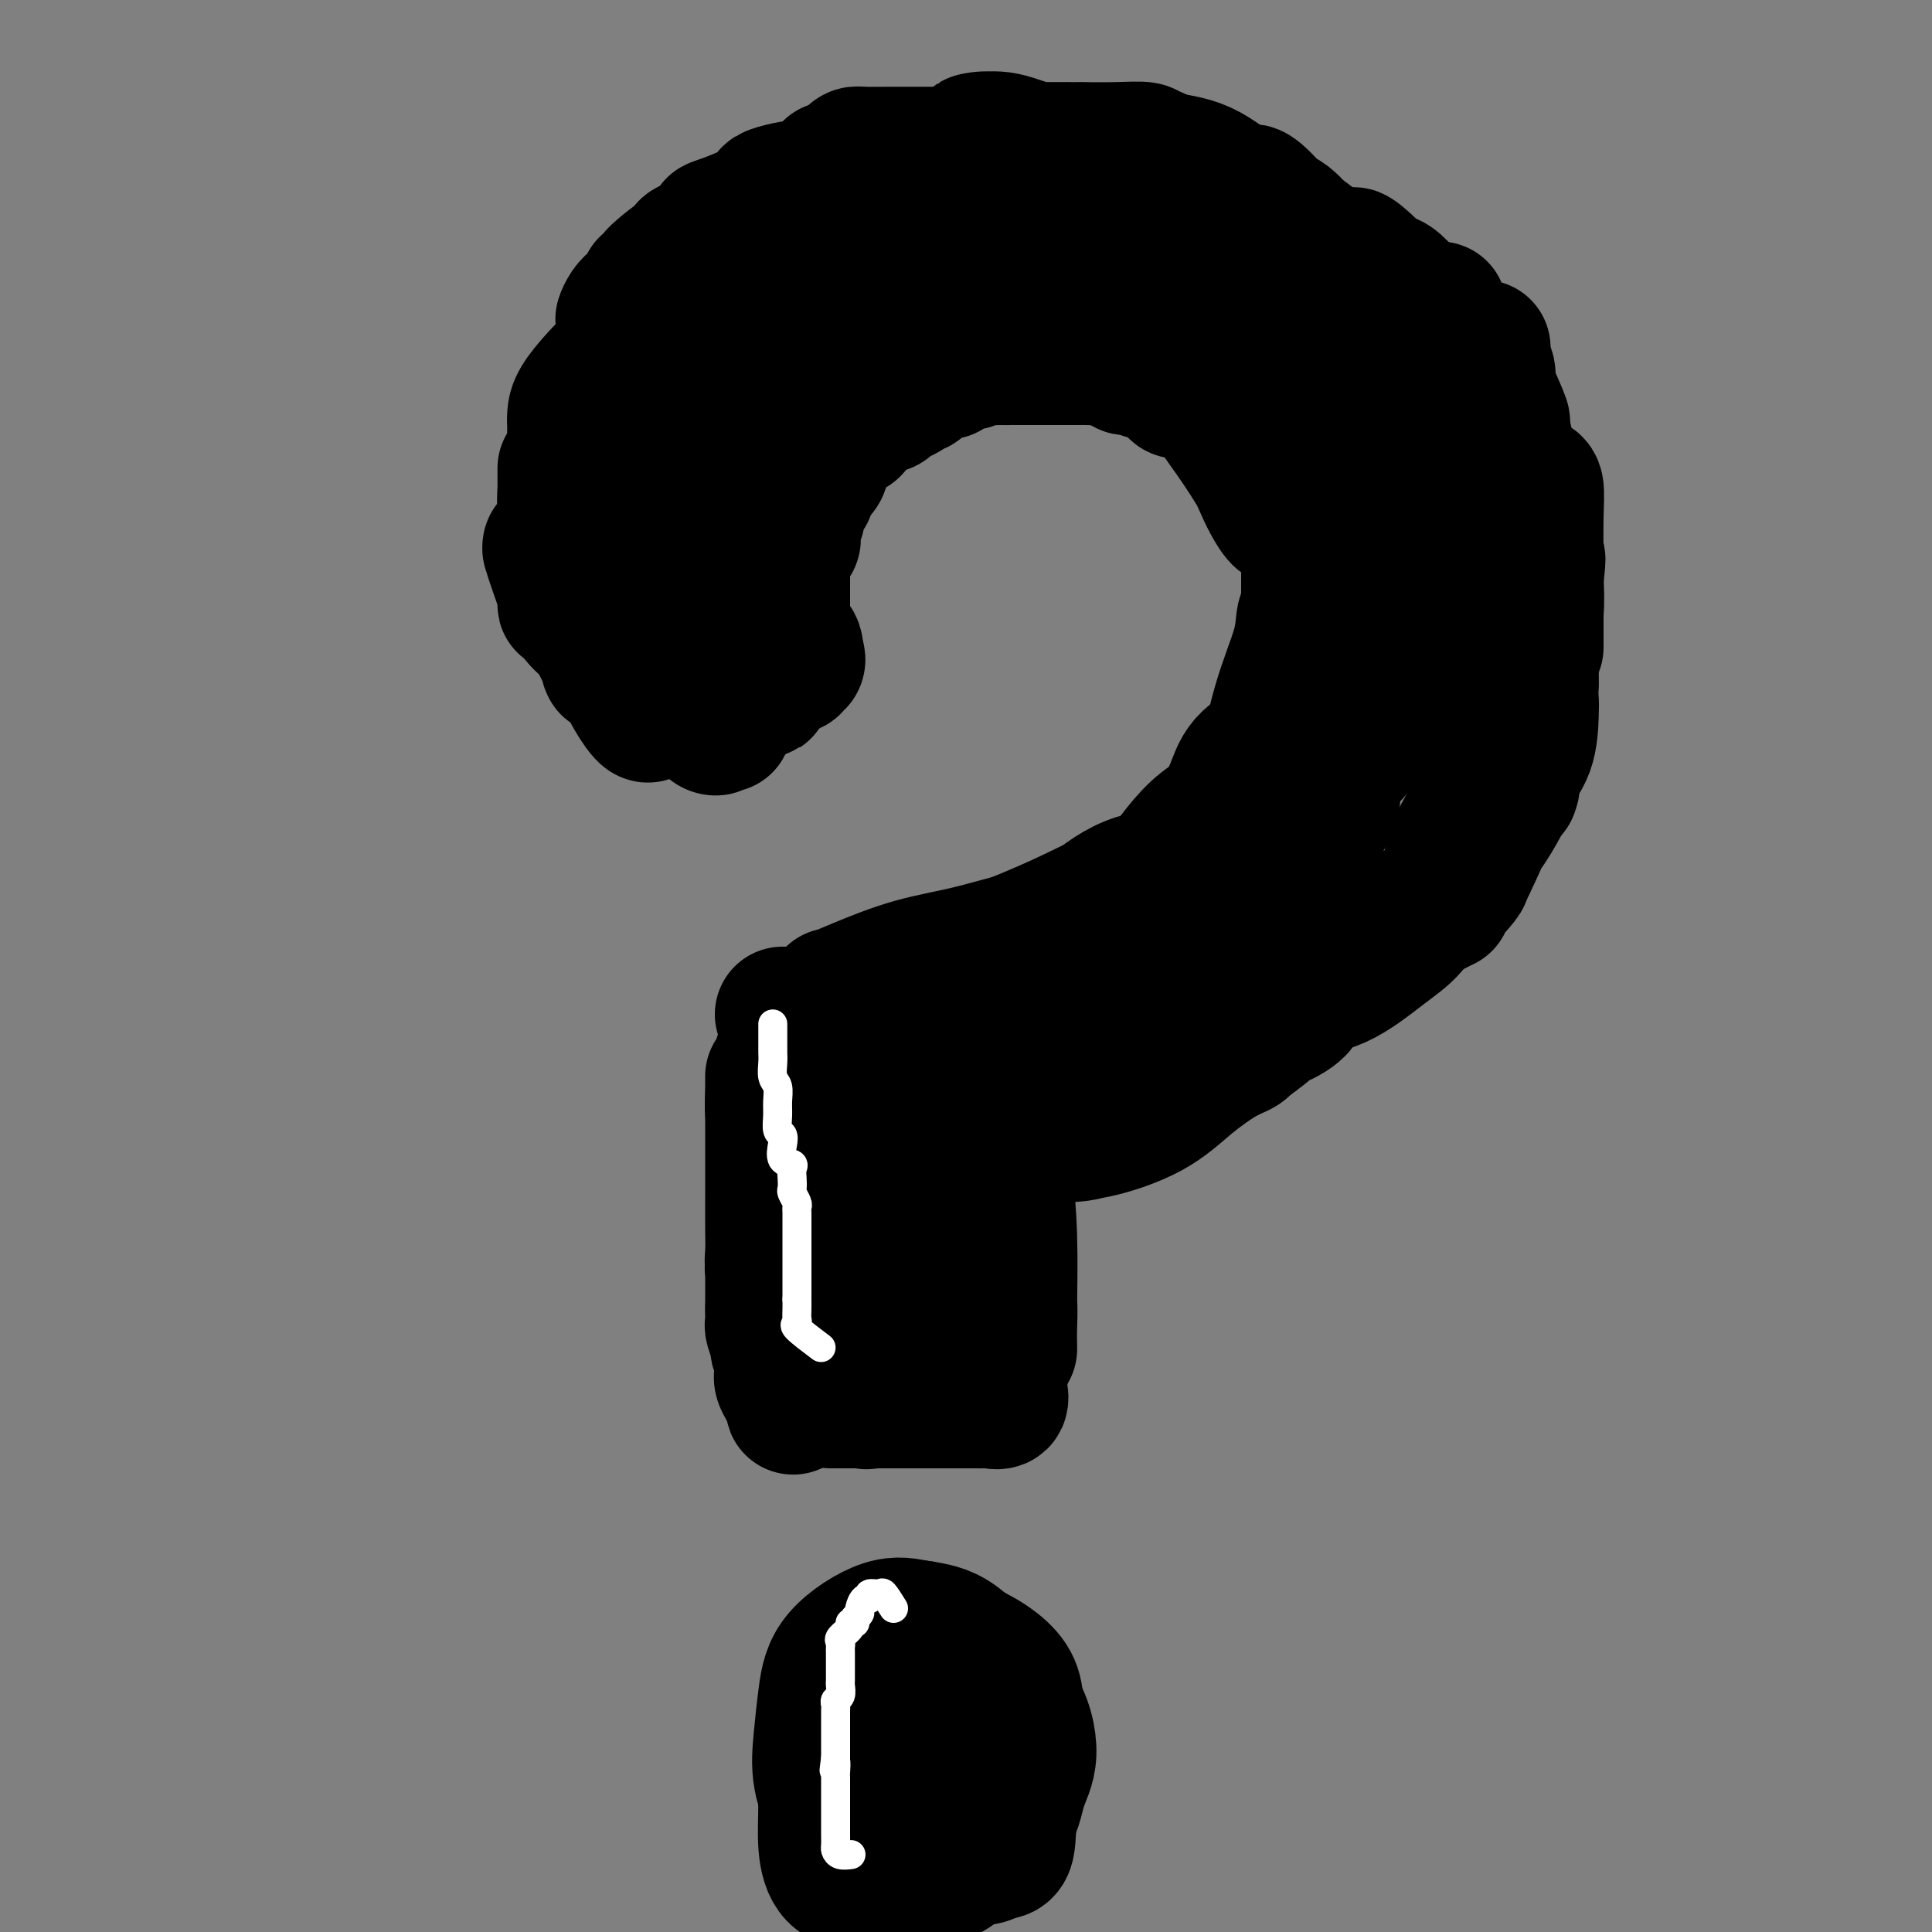 <svg viewBox='0 0 400 400' version='1.1' xmlns='http://www.w3.org/2000/svg' xmlns:xlink='http://www.w3.org/1999/xlink'><rect x="0" y="0" width="400" height="400" fill="#808080" stroke="none"/><g fill='none' stroke='#000000' stroke-width='28' stroke-linecap='round' stroke-linejoin='round'><path d='M197,346c-7.540,2.250 -15.080,4.500 -17,7c-1.920,2.500 1.780,5.249 4,7c2.220,1.751 2.961,2.504 4,3c1.039,0.496 2.377,0.735 3,1c0.623,0.265 0.532,0.555 1,-1c0.468,-1.555 1.495,-4.957 2,-8c0.505,-3.043 0.489,-5.729 0,-8c-0.489,-2.271 -1.450,-4.127 -3,-5c-1.550,-0.873 -3.689,-0.764 -6,-1c-2.311,-0.236 -4.794,-0.818 -6,0c-1.206,0.818 -1.136,3.035 -1,6c0.136,2.965 0.338,6.678 0,10c-0.338,3.322 -1.215,6.254 0,8c1.215,1.746 4.522,2.306 7,3c2.478,0.694 4.128,1.521 6,2c1.872,0.479 3.965,0.609 5,0c1.035,-0.609 1.011,-1.956 1,-4c-0.011,-2.044 -0.011,-4.786 0,-8c0.011,-3.214 0.031,-6.902 -1,-9c-1.031,-2.098 -3.113,-2.608 -5,-3c-1.887,-0.392 -3.577,-0.665 -5,-1c-1.423,-0.335 -2.577,-0.731 -3,1c-0.423,1.731 -0.113,5.588 0,9c0.113,3.412 0.031,6.380 0,9c-0.031,2.620 -0.009,4.891 1,6c1.009,1.109 3.004,1.054 5,1'/><path d='M189,371c1.967,0.339 4.385,0.687 6,1c1.615,0.313 2.426,0.592 3,0c0.574,-0.592 0.912,-2.054 1,-4c0.088,-1.946 -0.075,-4.376 0,-7c0.075,-2.624 0.388,-5.442 0,-7c-0.388,-1.558 -1.477,-1.857 -3,-2c-1.523,-0.143 -3.480,-0.129 -5,0c-1.520,0.129 -2.601,0.374 -3,3c-0.399,2.626 -0.114,7.633 0,11c0.114,3.367 0.056,5.093 0,7c-0.056,1.907 -0.111,3.994 1,5c1.111,1.006 3.387,0.932 5,1c1.613,0.068 2.561,0.277 4,0c1.439,-0.277 3.367,-1.039 4,-3c0.633,-1.961 -0.030,-5.119 0,-9c0.030,-3.881 0.751,-8.483 0,-12c-0.751,-3.517 -2.975,-5.948 -5,-7c-2.025,-1.052 -3.851,-0.726 -6,-1c-2.149,-0.274 -4.621,-1.149 -6,0c-1.379,1.149 -1.667,4.322 -2,8c-0.333,3.678 -0.712,7.861 -1,11c-0.288,3.139 -0.484,5.233 0,7c0.484,1.767 1.649,3.207 4,4c2.351,0.793 5.887,0.938 9,1c3.113,0.062 5.803,0.039 8,0c2.197,-0.039 3.902,-0.094 5,-1c1.098,-0.906 1.590,-2.663 2,-5c0.410,-2.337 0.739,-5.255 0,-9c-0.739,-3.745 -2.545,-8.316 -5,-12c-2.455,-3.684 -5.559,-6.481 -8,-8c-2.441,-1.519 -4.221,-1.759 -6,-2'/><path d='M191,341c-3.166,-1.741 -4.082,-1.093 -5,0c-0.918,1.093 -1.838,2.633 -3,6c-1.162,3.367 -2.568,8.563 -3,13c-0.432,4.437 0.108,8.117 0,11c-0.108,2.883 -0.863,4.970 0,7c0.863,2.030 3.345,4.004 6,5c2.655,0.996 5.484,1.013 8,1c2.516,-0.013 4.718,-0.054 7,0c2.282,0.054 4.643,0.205 6,-1c1.357,-1.205 1.708,-3.767 2,-7c0.292,-3.233 0.523,-7.137 0,-12c-0.523,-4.863 -1.801,-10.685 -4,-15c-2.199,-4.315 -5.318,-7.122 -8,-9c-2.682,-1.878 -4.928,-2.827 -7,-3c-2.072,-0.173 -3.969,0.430 -6,2c-2.031,1.570 -4.196,4.105 -6,8c-1.804,3.895 -3.246,9.148 -4,14c-0.754,4.852 -0.820,9.302 -1,13c-0.180,3.698 -0.475,6.642 0,9c0.475,2.358 1.721,4.128 4,5c2.279,0.872 5.590,0.845 9,1c3.410,0.155 6.918,0.491 10,-1c3.082,-1.491 5.738,-4.809 8,-8c2.262,-3.191 4.130,-6.256 5,-10c0.870,-3.744 0.742,-8.167 1,-12c0.258,-3.833 0.902,-7.076 -1,-10c-1.902,-2.924 -6.349,-5.529 -10,-7c-3.651,-1.471 -6.504,-1.807 -9,-2c-2.496,-0.193 -4.633,-0.244 -7,0c-2.367,0.244 -4.962,0.784 -6,3c-1.038,2.216 -0.519,6.108 0,10'/><path d='M177,352c0.013,3.581 0.046,7.532 0,11c-0.046,3.468 -0.169,6.451 1,9c1.169,2.549 3.631,4.662 6,6c2.369,1.338 4.644,1.901 7,2c2.356,0.099 4.792,-0.264 7,0c2.208,0.264 4.190,1.156 6,0c1.810,-1.156 3.450,-4.360 4,-8c0.550,-3.640 0.011,-7.717 0,-12c-0.011,-4.283 0.507,-8.772 -1,-12c-1.507,-3.228 -5.038,-5.195 -8,-6c-2.962,-0.805 -5.356,-0.447 -8,0c-2.644,0.447 -5.539,0.982 -8,3c-2.461,2.018 -4.488,5.518 -6,9c-1.512,3.482 -2.507,6.948 -3,10c-0.493,3.052 -0.482,5.692 0,8c0.482,2.308 1.436,4.283 4,6c2.564,1.717 6.738,3.175 10,4c3.262,0.825 5.612,1.017 8,1c2.388,-0.017 4.814,-0.244 7,0c2.186,0.244 4.130,0.959 5,0c0.870,-0.959 0.664,-3.591 1,-7c0.336,-3.409 1.214,-7.596 0,-12c-1.214,-4.404 -4.519,-9.025 -7,-13c-2.481,-3.975 -4.136,-7.303 -6,-9c-1.864,-1.697 -3.935,-1.763 -6,-2c-2.065,-0.237 -4.125,-0.647 -6,0c-1.875,0.647 -3.566,2.350 -5,5c-1.434,2.650 -2.611,6.246 -3,10c-0.389,3.754 0.011,7.664 0,11c-0.011,3.336 -0.432,6.096 0,8c0.432,1.904 1.716,2.952 3,4'/><path d='M179,378c2.258,3.777 6.404,1.720 10,1c3.596,-0.720 6.644,-0.102 10,0c3.356,0.102 7.021,-0.312 9,-2c1.979,-1.688 2.271,-4.652 3,-7c0.729,-2.348 1.894,-4.081 2,-7c0.106,-2.919 -0.846,-7.025 -3,-10c-2.154,-2.975 -5.509,-4.821 -9,-6c-3.491,-1.179 -7.118,-1.693 -11,-2c-3.882,-0.307 -8.019,-0.408 -11,0c-2.981,0.408 -4.807,1.324 -6,4c-1.193,2.676 -1.753,7.113 -2,11c-0.247,3.887 -0.180,7.222 0,10c0.180,2.778 0.472,4.997 2,7c1.528,2.003 4.292,3.791 7,5c2.708,1.209 5.362,1.838 8,2c2.638,0.162 5.261,-0.144 7,0c1.739,0.144 2.593,0.740 4,-1c1.407,-1.740 3.368,-5.814 4,-10c0.632,-4.186 -0.066,-8.485 0,-13c0.066,-4.515 0.894,-9.246 0,-13c-0.894,-3.754 -3.510,-6.532 -6,-8c-2.490,-1.468 -4.852,-1.627 -7,-2c-2.148,-0.373 -4.080,-0.960 -7,0c-2.920,0.960 -6.827,3.465 -9,6c-2.173,2.535 -2.611,5.099 -3,8c-0.389,2.901 -0.729,6.140 -1,9c-0.271,2.860 -0.473,5.341 0,8c0.473,2.659 1.622,5.496 4,8c2.378,2.504 5.986,4.674 9,6c3.014,1.326 5.432,1.807 8,2c2.568,0.193 5.284,0.096 8,0'/><path d='M199,384c3.666,0.549 4.830,0.920 6,0c1.170,-0.920 2.345,-3.133 3,-6c0.655,-2.867 0.788,-6.390 0,-10c-0.788,-3.610 -2.497,-7.309 -5,-11c-2.503,-3.691 -5.799,-7.374 -9,-10c-3.201,-2.626 -6.308,-4.194 -9,-5c-2.692,-0.806 -4.971,-0.850 -7,0c-2.029,0.850 -3.808,2.595 -5,6c-1.192,3.405 -1.798,8.470 -2,13c-0.202,4.530 -0.001,8.523 0,12c0.001,3.477 -0.197,6.436 0,9c0.197,2.564 0.789,4.733 2,6c1.211,1.267 3.042,1.632 6,2c2.958,0.368 7.042,0.739 10,0c2.958,-0.739 4.790,-2.587 7,-5c2.210,-2.413 4.798,-5.392 6,-9c1.202,-3.608 1.020,-7.845 1,-12c-0.020,-4.155 0.124,-8.229 0,-12c-0.124,-3.771 -0.514,-7.239 -2,-9c-1.486,-1.761 -4.068,-1.816 -7,-2c-2.932,-0.184 -6.214,-0.497 -9,0c-2.786,0.497 -5.076,1.805 -7,4c-1.924,2.195 -3.483,5.275 -4,8c-0.517,2.725 0.009,5.093 0,8c-0.009,2.907 -0.553,6.353 0,9c0.553,2.647 2.201,4.494 5,6c2.799,1.506 6.747,2.672 10,3c3.253,0.328 5.810,-0.180 8,0c2.190,0.180 4.013,1.048 5,0c0.987,-1.048 1.139,-4.014 1,-7c-0.139,-2.986 -0.570,-5.993 -1,-9'/><path d='M202,363c-1.225,-3.493 -4.287,-4.225 -7,-5c-2.713,-0.775 -5.077,-1.593 -7,1c-1.923,2.593 -3.407,8.598 -4,11c-0.593,2.402 -0.297,1.201 0,0'/><path d='M176,267c-2.536,-3.634 -5.072,-7.269 -6,-8c-0.928,-0.731 -0.249,1.441 0,3c0.249,1.559 0.067,2.506 0,3c-0.067,0.494 -0.018,0.535 0,1c0.018,0.465 0.005,1.355 0,1c-0.005,-0.355 -0.001,-1.956 0,-4c0.001,-2.044 0.000,-4.530 0,-7c-0.000,-2.470 -0.000,-4.925 0,-6c0.000,-1.075 0.000,-0.770 0,-1c-0.000,-0.230 -0.000,-0.995 0,1c0.000,1.995 0.000,6.752 0,11c-0.000,4.248 -0.000,7.989 0,11c0.000,3.011 0.000,5.292 0,7c-0.000,1.708 -0.000,2.845 0,4c0.000,1.155 0.000,2.330 0,1c-0.000,-1.330 -0.000,-5.165 0,-9'/><path d='M170,275c0.016,-3.714 0.056,-8.998 0,-14c-0.056,-5.002 -0.207,-9.723 0,-13c0.207,-3.277 0.774,-5.111 1,-6c0.226,-0.889 0.113,-0.834 0,-1c-0.113,-0.166 -0.226,-0.555 0,2c0.226,2.555 0.793,8.054 1,13c0.207,4.946 0.056,9.341 0,13c-0.056,3.659 -0.015,6.583 0,9c0.015,2.417 0.004,4.328 0,5c-0.004,0.672 -0.001,0.104 0,-2c0.001,-2.104 0.000,-5.745 0,-10c-0.000,-4.255 -0.000,-9.123 0,-14c0.000,-4.877 0.000,-9.761 0,-13c-0.000,-3.239 -0.000,-4.832 0,-6c0.000,-1.168 0.000,-1.911 0,-1c-0.000,0.911 -0.000,3.475 0,7c0.000,3.525 0.000,8.011 0,12c-0.000,3.989 -0.000,7.481 0,10c0.000,2.519 0.000,4.065 0,5c-0.000,0.935 -0.000,1.259 0,1c0.000,-0.259 0.000,-1.102 0,-4c-0.000,-2.898 -0.000,-7.852 0,-12c0.000,-4.148 0.000,-7.491 0,-10c-0.000,-2.509 -0.000,-4.183 0,-5c0.000,-0.817 0.000,-0.776 0,-1c-0.000,-0.224 -0.000,-0.714 0,2c0.000,2.714 0.000,8.633 0,13c-0.000,4.367 -0.000,7.184 0,10'/><path d='M172,265c0.000,5.088 0.000,5.807 0,7c-0.000,1.193 -0.001,2.860 0,3c0.001,0.140 0.004,-1.245 0,-4c-0.004,-2.755 -0.015,-6.878 0,-11c0.015,-4.122 0.056,-8.242 0,-11c-0.056,-2.758 -0.210,-4.154 0,-5c0.210,-0.846 0.782,-1.142 1,-1c0.218,0.142 0.082,0.722 0,3c-0.082,2.278 -0.110,6.255 0,10c0.110,3.745 0.358,7.257 1,10c0.642,2.743 1.679,4.716 2,6c0.321,1.284 -0.076,1.880 0,2c0.076,0.120 0.623,-0.237 1,0c0.377,0.237 0.585,1.067 1,0c0.415,-1.067 1.039,-4.030 2,-8c0.961,-3.970 2.261,-8.947 3,-13c0.739,-4.053 0.918,-7.182 1,-10c0.082,-2.818 0.068,-5.324 0,-5c-0.068,0.324 -0.190,3.480 0,8c0.190,4.520 0.691,10.405 1,15c0.309,4.595 0.426,7.899 1,10c0.574,2.101 1.604,3.001 2,4c0.396,0.999 0.159,2.099 0,2c-0.159,-0.099 -0.238,-1.398 0,-4c0.238,-2.602 0.795,-6.508 1,-11c0.205,-4.492 0.059,-9.569 0,-13c-0.059,-3.431 -0.029,-5.215 0,-7'/><path d='M189,242c0.151,-6.448 0.029,-6.067 0,-4c-0.029,2.067 0.034,5.821 0,10c-0.034,4.179 -0.167,8.783 0,13c0.167,4.217 0.633,8.049 1,11c0.367,2.951 0.634,5.023 1,6c0.366,0.977 0.830,0.861 1,1c0.170,0.139 0.046,0.535 0,-1c-0.046,-1.535 -0.012,-5.002 0,-9c0.012,-3.998 0.003,-8.529 0,-13c-0.003,-4.471 -0.001,-8.882 0,-12c0.001,-3.118 0.001,-4.942 0,-6c-0.001,-1.058 -0.003,-1.350 0,-1c0.003,0.350 0.011,1.343 0,5c-0.011,3.657 -0.042,9.980 0,15c0.042,5.020 0.155,8.738 0,12c-0.155,3.262 -0.578,6.068 -1,8c-0.422,1.932 -0.842,2.989 -1,4c-0.158,1.011 -0.056,1.977 0,2c0.056,0.023 0.064,-0.898 0,-3c-0.064,-2.102 -0.199,-5.387 -1,-8c-0.801,-2.613 -2.267,-4.555 -3,-6c-0.733,-1.445 -0.732,-2.392 -1,-3c-0.268,-0.608 -0.804,-0.878 -1,-1c-0.196,-0.122 -0.053,-0.096 0,1c0.053,1.096 0.014,3.263 0,5c-0.014,1.737 -0.004,3.045 0,4c0.004,0.955 0.001,1.559 0,2c-0.001,0.441 -0.001,0.721 0,1'/><path d='M184,275c-0.143,2.480 -0.002,2.682 0,2c0.002,-0.682 -0.135,-2.246 0,-2c0.135,0.246 0.543,2.303 1,4c0.457,1.697 0.963,3.033 1,4c0.037,0.967 -0.394,1.563 0,2c0.394,0.437 1.612,0.713 2,1c0.388,0.287 -0.053,0.583 0,1c0.053,0.417 0.599,0.954 1,0c0.401,-0.954 0.658,-3.399 1,-6c0.342,-2.601 0.770,-5.359 1,-8c0.230,-2.641 0.261,-5.167 1,-7c0.739,-1.833 2.187,-2.975 3,-4c0.813,-1.025 0.990,-1.935 1,-3c0.010,-1.065 -0.147,-2.284 0,-2c0.147,0.284 0.600,2.073 1,5c0.400,2.927 0.748,6.993 1,11c0.252,4.007 0.407,7.956 1,10c0.593,2.044 1.623,2.183 2,3c0.377,0.817 0.101,2.312 0,1c-0.101,-1.312 -0.027,-5.430 0,-10c0.027,-4.570 0.008,-9.591 0,-14c-0.008,-4.409 -0.004,-8.204 0,-12'/><path d='M201,251c-0.048,-6.514 -0.169,-5.298 0,-5c0.169,0.298 0.627,-0.323 1,2c0.373,2.323 0.660,7.590 1,12c0.340,4.410 0.732,7.963 1,11c0.268,3.037 0.412,5.556 1,7c0.588,1.444 1.622,1.812 2,3c0.378,1.188 0.101,3.198 0,2c-0.101,-1.198 -0.027,-5.602 0,-10c0.027,-4.398 0.007,-8.791 0,-14c-0.007,-5.209 -0.003,-11.235 0,-15c0.003,-3.765 0.003,-5.269 0,-6c-0.003,-0.731 -0.011,-0.690 0,-1c0.011,-0.310 0.041,-0.970 0,1c-0.041,1.970 -0.155,6.572 0,11c0.155,4.428 0.577,8.684 1,12c0.423,3.316 0.845,5.694 1,8c0.155,2.306 0.042,4.542 0,6c-0.042,1.458 -0.014,2.139 0,3c0.014,0.861 0.014,1.902 0,1c-0.014,-0.902 -0.042,-3.748 0,-8c0.042,-4.252 0.155,-9.911 0,-15c-0.155,-5.089 -0.577,-9.609 -1,-13c-0.423,-3.391 -0.845,-5.655 -1,-7c-0.155,-1.345 -0.041,-1.773 0,-2c0.041,-0.227 0.011,-0.253 0,1c-0.011,1.253 -0.003,3.787 0,7c0.003,3.213 0.002,7.107 0,11'/><path d='M207,253c0.001,4.394 0.003,6.880 0,9c-0.003,2.120 -0.011,3.873 0,5c0.011,1.127 0.041,1.626 0,2c-0.041,0.374 -0.155,0.623 0,-1c0.155,-1.623 0.577,-5.119 0,-9c-0.577,-3.881 -2.155,-8.147 -3,-12c-0.845,-3.853 -0.959,-7.291 -1,-9c-0.041,-1.709 -0.011,-1.687 0,-2c0.011,-0.313 0.003,-0.959 0,1c-0.003,1.959 -0.001,6.525 0,10c0.001,3.475 0.000,5.859 0,8c-0.000,2.141 -0.000,4.038 0,5c0.000,0.962 0.000,0.989 0,1c-0.000,0.011 -0.000,0.005 0,0'/><path d='M172,241c0.000,0.000 0.100,0.100 0.1,0.1'/><path d='M202,251c0.000,0.000 0.100,0.100 0.1,0.1'/><path d='M202,257c0.000,0.000 -3.000,-7.000 -3,-7'/><path d='M199,250c-0.642,-1.084 -0.745,-0.293 -1,0c-0.255,0.293 -0.660,0.090 -1,0c-0.340,-0.090 -0.613,-0.066 -1,0c-0.387,0.066 -0.888,0.173 -1,0c-0.112,-0.173 0.166,-0.627 0,-1c-0.166,-0.373 -0.777,-0.663 -1,-1c-0.223,-0.337 -0.060,-0.719 0,-1c0.060,-0.281 0.016,-0.460 0,-1c-0.016,-0.540 -0.005,-1.440 0,-2c0.005,-0.560 0.002,-0.780 0,-1'/><path d='M194,243c0.002,-0.934 0.007,-0.770 0,-1c-0.007,-0.230 -0.025,-0.853 0,-1c0.025,-0.147 0.095,0.182 1,0c0.905,-0.182 2.647,-0.876 4,-1c1.353,-0.124 2.318,0.321 4,0c1.682,-0.321 4.082,-1.406 6,-2c1.918,-0.594 3.353,-0.695 4,-1c0.647,-0.305 0.506,-0.814 1,-1c0.494,-0.186 1.623,-0.050 1,0c-0.623,0.050 -2.998,0.013 -5,0c-2.002,-0.013 -3.629,-0.004 -5,0c-1.371,0.004 -2.484,0.001 -3,0c-0.516,-0.001 -0.436,0.001 -1,0c-0.564,-0.001 -1.773,-0.003 -2,0c-0.227,0.003 0.527,0.011 2,0c1.473,-0.011 3.666,-0.041 6,0c2.334,0.041 4.810,0.155 7,0c2.190,-0.155 4.095,-0.577 6,-1'/><path d='M220,235c4.358,-0.260 4.755,-0.409 5,-1c0.245,-0.591 0.340,-1.625 1,-2c0.660,-0.375 1.887,-0.093 1,0c-0.887,0.093 -3.887,-0.003 -6,0c-2.113,0.003 -3.337,0.105 -5,0c-1.663,-0.105 -3.764,-0.417 -5,0c-1.236,0.417 -1.608,1.562 -2,2c-0.392,0.438 -0.804,0.169 -1,0c-0.196,-0.169 -0.175,-0.238 2,0c2.175,0.238 6.505,0.783 10,0c3.495,-0.783 6.155,-2.895 9,-4c2.845,-1.105 5.875,-1.203 8,-2c2.125,-0.797 3.345,-2.292 3,-3c-0.345,-0.708 -2.253,-0.628 -5,0c-2.747,0.628 -6.331,1.803 -9,3c-2.669,1.197 -4.423,2.416 -6,3c-1.577,0.584 -2.976,0.535 -4,1c-1.024,0.465 -1.673,1.446 -1,2c0.673,0.554 2.667,0.681 6,0c3.333,-0.681 8.005,-2.169 11,-4c2.995,-1.831 4.314,-4.004 6,-5c1.686,-0.996 3.741,-0.813 5,-1c1.259,-0.187 1.724,-0.743 1,-1c-0.724,-0.257 -2.635,-0.216 -5,0c-2.365,0.216 -5.182,0.608 -8,1'/><path d='M231,224c-3.615,0.769 -6.652,2.692 -9,4c-2.348,1.308 -4.008,2.003 -5,3c-0.992,0.997 -1.315,2.298 -2,3c-0.685,0.702 -1.730,0.805 -1,1c0.730,0.195 3.236,0.483 6,0c2.764,-0.483 5.785,-1.738 9,-3c3.215,-1.262 6.624,-2.531 9,-4c2.376,-1.469 3.719,-3.136 5,-4c1.281,-0.864 2.501,-0.923 2,-1c-0.501,-0.077 -2.722,-0.171 -5,0c-2.278,0.171 -4.611,0.609 -7,2c-2.389,1.391 -4.833,3.736 -7,5c-2.167,1.264 -4.056,1.449 -5,2c-0.944,0.551 -0.942,1.469 0,2c0.942,0.531 2.823,0.676 6,0c3.177,-0.676 7.650,-2.171 11,-4c3.350,-1.829 5.578,-3.991 8,-6c2.422,-2.009 5.036,-3.866 7,-5c1.964,-1.134 3.276,-1.545 4,-2c0.724,-0.455 0.860,-0.954 0,-1c-0.860,-0.046 -2.716,0.361 -6,1c-3.284,0.639 -7.996,1.511 -11,3c-3.004,1.489 -4.300,3.595 -6,5c-1.700,1.405 -3.804,2.109 -5,3c-1.196,0.891 -1.485,1.969 0,2c1.485,0.031 4.742,-0.984 8,-2'/><path d='M237,228c2.777,-0.832 5.719,-2.913 9,-5c3.281,-2.087 6.901,-4.180 10,-6c3.099,-1.820 5.676,-3.367 7,-5c1.324,-1.633 1.393,-3.352 2,-4c0.607,-0.648 1.750,-0.227 2,0c0.250,0.227 -0.394,0.259 -2,0c-1.606,-0.259 -4.173,-0.809 -7,0c-2.827,0.809 -5.914,2.976 -9,5c-3.086,2.024 -6.170,3.905 -8,5c-1.830,1.095 -2.406,1.405 -3,2c-0.594,0.595 -1.205,1.475 -1,2c0.205,0.525 1.227,0.693 4,0c2.773,-0.693 7.297,-2.249 11,-4c3.703,-1.751 6.585,-3.698 9,-5c2.415,-1.302 4.361,-1.960 6,-3c1.639,-1.040 2.969,-2.462 2,-3c-0.969,-0.538 -4.239,-0.192 -7,1c-2.761,1.192 -5.013,3.230 -7,5c-1.987,1.770 -3.709,3.272 -5,4c-1.291,0.728 -2.152,0.683 -3,1c-0.848,0.317 -1.682,0.995 0,1c1.682,0.005 5.879,-0.664 9,-2c3.121,-1.336 5.167,-3.337 7,-5c1.833,-1.663 3.455,-2.986 5,-4c1.545,-1.014 3.013,-1.718 3,-2c-0.013,-0.282 -1.506,-0.141 -3,0'/><path d='M268,206c-1.541,0.774 -3.892,2.709 -6,4c-2.108,1.291 -3.973,1.940 -5,3c-1.027,1.060 -1.218,2.533 -2,3c-0.782,0.467 -2.156,-0.070 -2,0c0.156,0.070 1.843,0.748 4,0c2.157,-0.748 4.786,-2.920 7,-5c2.214,-2.080 4.015,-4.067 5,-5c0.985,-0.933 1.155,-0.810 2,-1c0.845,-0.190 2.367,-0.691 2,-1c-0.367,-0.309 -2.622,-0.424 -5,1c-2.378,1.424 -4.878,4.388 -7,6c-2.122,1.612 -3.866,1.872 -6,3c-2.134,1.128 -4.660,3.126 -6,4c-1.340,0.874 -1.496,0.626 -2,1c-0.504,0.374 -1.355,1.372 0,1c1.355,-0.372 4.917,-2.113 8,-4c3.083,-1.887 5.688,-3.918 8,-6c2.312,-2.082 4.332,-4.213 6,-6c1.668,-1.787 2.985,-3.230 4,-4c1.015,-0.770 1.730,-0.865 1,-1c-0.730,-0.135 -2.905,-0.308 -5,1c-2.095,1.308 -4.111,4.096 -6,6c-1.889,1.904 -3.651,2.923 -5,4c-1.349,1.077 -2.286,2.213 -3,3c-0.714,0.787 -1.204,1.225 0,1c1.204,-0.225 4.102,-1.112 7,-2'/><path d='M262,212c2.657,-1.391 5.801,-4.369 9,-7c3.199,-2.631 6.454,-4.914 9,-7c2.546,-2.086 4.382,-3.975 6,-5c1.618,-1.025 3.019,-1.185 2,-1c-1.019,0.185 -4.457,0.716 -7,2c-2.543,1.284 -4.189,3.322 -6,5c-1.811,1.678 -3.785,2.995 -5,4c-1.215,1.005 -1.672,1.698 -2,2c-0.328,0.302 -0.528,0.213 1,0c1.528,-0.213 4.785,-0.551 8,-2c3.215,-1.449 6.388,-4.011 9,-6c2.612,-1.989 4.662,-3.406 6,-5c1.338,-1.594 1.966,-3.365 3,-4c1.034,-0.635 2.476,-0.136 2,0c-0.476,0.136 -2.871,-0.093 -5,1c-2.129,1.093 -3.992,3.509 -5,5c-1.008,1.491 -1.160,2.058 -2,3c-0.840,0.942 -2.367,2.261 -2,2c0.367,-0.261 2.629,-2.100 5,-4c2.371,-1.900 4.851,-3.860 7,-6c2.149,-2.140 3.968,-4.460 5,-6c1.032,-1.540 1.278,-2.299 2,-3c0.722,-0.701 1.921,-1.343 2,-1c0.079,0.343 -0.960,1.672 -2,3'/><path d='M302,182c2.547,-1.991 -0.586,1.530 -2,3c-1.414,1.470 -1.109,0.889 -1,1c0.109,0.111 0.023,0.913 0,1c-0.023,0.087 0.018,-0.540 1,-2c0.982,-1.460 2.907,-3.752 4,-6c1.093,-2.248 1.356,-4.451 2,-6c0.644,-1.549 1.670,-2.442 2,-3c0.330,-0.558 -0.035,-0.779 0,-1c0.035,-0.221 0.469,-0.442 0,1c-0.469,1.442 -1.842,4.546 -3,7c-1.158,2.454 -2.100,4.258 -3,5c-0.900,0.742 -1.758,0.422 -2,1c-0.242,0.578 0.134,2.055 0,2c-0.134,-0.055 -0.776,-1.641 0,-4c0.776,-2.359 2.970,-5.490 5,-8c2.030,-2.510 3.895,-4.399 5,-6c1.105,-1.601 1.448,-2.913 2,-4c0.552,-1.087 1.312,-1.947 1,-1c-0.312,0.947 -1.695,3.703 -3,6c-1.305,2.297 -2.533,4.134 -4,6c-1.467,1.866 -3.172,3.760 -4,5c-0.828,1.240 -0.779,1.827 -1,2c-0.221,0.173 -0.713,-0.069 0,-2c0.713,-1.931 2.632,-5.552 4,-8c1.368,-2.448 2.184,-3.724 3,-5'/><path d='M308,166c1.573,-2.563 2.506,-2.470 3,-3c0.494,-0.530 0.549,-1.684 0,-1c-0.549,0.684 -1.702,3.206 -3,6c-1.298,2.794 -2.741,5.860 -4,8c-1.259,2.140 -2.334,3.352 -3,4c-0.666,0.648 -0.923,0.730 -1,1c-0.077,0.270 0.027,0.726 0,1c-0.027,0.274 -0.187,0.365 0,-1c0.187,-1.365 0.719,-4.184 2,-7c1.281,-2.816 3.312,-5.627 5,-8c1.688,-2.373 3.032,-4.306 4,-6c0.968,-1.694 1.559,-3.147 2,-4c0.441,-0.853 0.731,-1.106 1,-1c0.269,0.106 0.518,0.570 0,2c-0.518,1.430 -1.803,3.827 -3,6c-1.197,2.173 -2.307,4.121 -3,5c-0.693,0.879 -0.969,0.688 -1,1c-0.031,0.312 0.184,1.128 0,1c-0.184,-0.128 -0.767,-1.199 0,-3c0.767,-1.801 2.885,-4.334 4,-7c1.115,-2.666 1.226,-5.467 2,-8c0.774,-2.533 2.210,-4.799 3,-6c0.790,-1.201 0.933,-1.338 1,-1c0.067,0.338 0.059,1.153 0,3c-0.059,1.847 -0.170,4.728 -1,7c-0.830,2.272 -2.380,3.935 -3,5c-0.620,1.065 -0.310,1.533 0,2'/><path d='M313,162c-0.464,2.694 -0.125,1.429 0,1c0.125,-0.429 0.037,-0.022 0,-1c-0.037,-0.978 -0.024,-3.340 0,-6c0.024,-2.660 0.059,-5.619 0,-8c-0.059,-2.381 -0.212,-4.185 0,-6c0.212,-1.815 0.789,-3.641 1,-3c0.211,0.641 0.055,3.749 0,6c-0.055,2.251 -0.008,3.644 0,5c0.008,1.356 -0.022,2.676 0,4c0.022,1.324 0.097,2.651 0,1c-0.097,-1.651 -0.366,-6.279 0,-10c0.366,-3.721 1.366,-6.534 2,-9c0.634,-2.466 0.902,-4.584 1,-6c0.098,-1.416 0.026,-2.131 0,-3c-0.026,-0.869 -0.007,-1.892 0,-1c0.007,0.892 0.001,3.698 0,6c-0.001,2.302 0.003,4.099 0,5c-0.003,0.901 -0.015,0.907 0,2c0.015,1.093 0.055,3.272 0,3c-0.055,-0.272 -0.207,-2.996 0,-6c0.207,-3.004 0.773,-6.287 1,-9c0.227,-2.713 0.113,-4.857 0,-7'/><path d='M318,120c0.774,-6.995 0.207,-3.483 0,-3c-0.207,0.483 -0.056,-2.064 0,-2c0.056,0.064 0.015,2.740 0,5c-0.015,2.260 -0.004,4.102 0,6c0.004,1.898 0.001,3.850 0,5c-0.001,1.150 -0.001,1.499 0,2c0.001,0.501 0.001,1.153 0,1c-0.001,-0.153 -0.004,-1.113 0,-4c0.004,-2.887 0.015,-7.703 0,-12c-0.015,-4.297 -0.056,-8.076 0,-11c0.056,-2.924 0.211,-4.992 0,-6c-0.211,-1.008 -0.786,-0.955 -1,-1c-0.214,-0.045 -0.067,-0.189 0,1c0.067,1.189 0.054,3.710 0,5c-0.054,1.290 -0.150,1.350 0,2c0.150,0.650 0.544,1.892 0,1c-0.544,-0.892 -2.027,-3.918 -3,-7c-0.973,-3.082 -1.438,-6.221 -2,-9c-0.562,-2.779 -1.223,-5.199 -2,-7c-0.777,-1.801 -1.671,-2.985 -2,-4c-0.329,-1.015 -0.094,-1.861 0,-2c0.094,-0.139 0.047,0.431 0,1'/><path d='M308,81c-1.392,-3.804 -0.373,0.685 0,3c0.373,2.315 0.100,2.456 0,3c-0.100,0.544 -0.027,1.491 0,2c0.027,0.509 0.008,0.581 0,1c-0.008,0.419 -0.006,1.184 0,1c0.006,-0.184 0.016,-1.316 0,-3c-0.016,-1.684 -0.057,-3.921 0,-6c0.057,-2.079 0.211,-3.999 0,-5c-0.211,-1.001 -0.786,-1.083 -1,-2c-0.214,-0.917 -0.065,-2.667 0,-3c0.065,-0.333 0.048,0.753 0,2c-0.048,1.247 -0.126,2.655 0,4c0.126,1.345 0.457,2.628 1,4c0.543,1.372 1.299,2.832 2,4c0.701,1.168 1.347,2.044 1,1c-0.347,-1.044 -1.686,-4.006 -3,-7c-1.314,-2.994 -2.601,-6.018 -4,-8c-1.399,-1.982 -2.908,-2.923 -4,-4c-1.092,-1.077 -1.765,-2.291 -2,-3c-0.235,-0.709 -0.032,-0.912 0,-1c0.032,-0.088 -0.107,-0.062 0,1c0.107,1.062 0.459,3.161 1,5c0.541,1.839 1.270,3.420 2,5'/><path d='M301,75c0.585,1.952 0.548,1.832 1,2c0.452,0.168 1.394,0.623 2,1c0.606,0.377 0.878,0.675 0,-1c-0.878,-1.675 -2.904,-5.324 -5,-8c-2.096,-2.676 -4.261,-4.378 -6,-6c-1.739,-1.622 -3.050,-3.162 -4,-4c-0.950,-0.838 -1.538,-0.974 -2,-1c-0.462,-0.026 -0.797,0.056 -1,0c-0.203,-0.056 -0.273,-0.252 0,1c0.273,1.252 0.889,3.953 2,6c1.111,2.047 2.718,3.442 4,5c1.282,1.558 2.241,3.279 3,4c0.759,0.721 1.319,0.443 2,1c0.681,0.557 1.484,1.948 1,1c-0.484,-0.948 -2.255,-4.234 -4,-7c-1.745,-2.766 -3.466,-5.013 -5,-7c-1.534,-1.987 -2.883,-3.713 -4,-5c-1.117,-1.287 -2.003,-2.136 -3,-3c-0.997,-0.864 -2.107,-1.742 -2,-1c0.107,0.742 1.431,3.103 3,5c1.569,1.897 3.385,3.329 5,5c1.615,1.671 3.031,3.582 4,5c0.969,1.418 1.492,2.343 2,3c0.508,0.657 1.002,1.045 1,1c-0.002,-0.045 -0.501,-0.522 -1,-1'/><path d='M294,71c0.639,1.314 -3.764,-3.901 -7,-8c-3.236,-4.099 -5.304,-7.083 -8,-9c-2.696,-1.917 -6.018,-2.768 -8,-4c-1.982,-1.232 -2.622,-2.844 -4,-4c-1.378,-1.156 -3.494,-1.855 -4,-1c-0.506,0.855 0.599,3.265 2,5c1.401,1.735 3.100,2.794 5,4c1.900,1.206 4.002,2.560 6,4c1.998,1.440 3.893,2.967 5,4c1.107,1.033 1.426,1.573 2,2c0.574,0.427 1.404,0.743 2,1c0.596,0.257 0.957,0.457 0,-1c-0.957,-1.457 -3.231,-4.569 -6,-7c-2.769,-2.431 -6.031,-4.179 -8,-6c-1.969,-1.821 -2.644,-3.713 -4,-5c-1.356,-1.287 -3.393,-1.970 -5,-3c-1.607,-1.030 -2.785,-2.409 -3,-3c-0.215,-0.591 0.533,-0.394 2,1c1.467,1.394 3.653,3.987 6,6c2.347,2.013 4.855,3.448 7,5c2.145,1.552 3.925,3.220 5,4c1.075,0.780 1.443,0.672 2,1c0.557,0.328 1.302,1.094 1,1c-0.302,-0.094 -1.651,-1.047 -3,-2'/><path d='M279,56c-2.176,-1.787 -6.117,-5.253 -10,-8c-3.883,-2.747 -7.709,-4.774 -11,-7c-3.291,-2.226 -6.046,-4.651 -9,-6c-2.954,-1.349 -6.108,-1.622 -8,-2c-1.892,-0.378 -2.523,-0.861 -3,-1c-0.477,-0.139 -0.799,0.068 -1,0c-0.201,-0.068 -0.282,-0.409 1,0c1.282,0.409 3.925,1.570 6,3c2.075,1.430 3.582,3.131 5,4c1.418,0.869 2.749,0.907 4,1c1.251,0.093 2.423,0.240 3,1c0.577,0.760 0.560,2.133 0,2c-0.560,-0.133 -1.661,-1.773 -4,-3c-2.339,-1.227 -5.915,-2.041 -9,-3c-3.085,-0.959 -5.679,-2.061 -8,-3c-2.321,-0.939 -4.369,-1.713 -6,-2c-1.631,-0.287 -2.843,-0.088 -4,0c-1.157,0.088 -2.258,0.064 -2,0c0.258,-0.064 1.873,-0.167 4,0c2.127,0.167 4.764,0.605 7,1c2.236,0.395 4.072,0.747 6,1c1.928,0.253 3.950,0.408 5,1c1.050,0.592 1.129,1.621 2,2c0.871,0.379 2.535,0.108 2,0c-0.535,-0.108 -3.267,-0.054 -6,0'/><path d='M243,37c-2.590,-0.364 -7.066,-1.274 -11,-2c-3.934,-0.726 -7.325,-1.266 -11,-2c-3.675,-0.734 -7.634,-1.661 -10,-2c-2.366,-0.339 -3.141,-0.091 -4,0c-0.859,0.091 -1.803,0.025 -2,0c-0.197,-0.025 0.354,-0.008 2,0c1.646,0.008 4.386,0.006 7,0c2.614,-0.006 5.101,-0.016 8,0c2.899,0.016 6.209,0.058 9,0c2.791,-0.058 5.063,-0.216 6,0c0.937,0.216 0.539,0.806 1,1c0.461,0.194 1.780,-0.008 1,0c-0.780,0.008 -3.658,0.226 -7,0c-3.342,-0.226 -7.148,-0.897 -10,-1c-2.852,-0.103 -4.751,0.363 -7,0c-2.249,-0.363 -4.847,-1.553 -7,-2c-2.153,-0.447 -3.860,-0.149 -5,0c-1.140,0.149 -1.714,0.149 -1,0c0.714,-0.149 2.714,-0.446 5,0c2.286,0.446 4.857,1.636 8,2c3.143,0.364 6.856,-0.099 10,0c3.144,0.099 5.718,0.758 7,1c1.282,0.242 1.271,0.065 2,0c0.729,-0.065 2.196,-0.017 1,0c-1.196,0.017 -5.056,0.005 -9,0c-3.944,-0.005 -7.972,-0.002 -12,0'/><path d='M214,32c-5.680,0.000 -9.380,0.000 -13,0c-3.620,0.000 -7.161,0.000 -10,0c-2.839,0.000 -4.975,0.000 -6,0c-1.025,0.000 -0.938,0.000 -1,0c-0.062,0.000 -0.274,-0.000 1,0c1.274,0.000 4.034,0.000 7,0c2.966,0.000 6.138,0.000 9,0c2.862,0.000 5.412,0.000 7,0c1.588,0.000 2.213,-0.000 3,0c0.787,0.000 1.737,0.000 2,0c0.263,-0.000 -0.161,-0.000 -2,0c-1.839,0.000 -5.092,0.000 -8,0c-2.908,-0.000 -5.470,0.000 -8,0c-2.530,0.000 -5.028,0.000 -7,0c-1.972,-0.000 -3.419,-0.000 -5,0c-1.581,0.000 -3.298,0.000 -3,0c0.298,-0.000 2.610,-0.000 5,0c2.390,0.000 4.857,0.000 7,0c2.143,-0.000 3.961,-0.000 5,0c1.039,0.000 1.299,0.000 2,0c0.701,-0.000 1.841,-0.000 2,0c0.159,0.000 -0.665,0.000 -2,0c-1.335,-0.000 -3.183,-0.000 -5,0c-1.817,0.000 -3.605,0.000 -5,0c-1.395,-0.000 -2.399,-0.000 -3,0c-0.601,0.000 -0.801,0.000 -1,0'/><path d='M185,32c-2.757,-0.000 -1.650,-0.000 -1,0c0.650,0.000 0.842,0.000 2,0c1.158,-0.000 3.282,-0.000 5,0c1.718,0.000 3.032,0.000 4,0c0.968,-0.000 1.592,-0.000 2,0c0.408,0.000 0.600,0.000 1,0c0.400,-0.000 1.007,-0.000 1,0c-0.007,0.000 -0.627,0.000 -1,0c-0.373,-0.000 -0.500,-0.000 -1,0c-0.500,0.000 -1.373,0.000 -2,0c-0.627,-0.000 -1.008,-0.000 -1,0c0.008,0.000 0.405,0.000 1,0c0.595,-0.000 1.389,-0.000 2,0c0.611,0.000 1.040,0.000 1,0c-0.040,-0.000 -0.549,-0.001 -2,0c-1.451,0.001 -3.842,0.004 -6,0c-2.158,-0.004 -4.081,-0.015 -6,0c-1.919,0.015 -3.834,0.056 -5,0c-1.166,-0.056 -1.583,-0.207 -2,0c-0.417,0.207 -0.833,0.774 0,1c0.833,0.226 2.917,0.113 5,0'/><path d='M182,33c1.891,0.155 5.120,0.042 7,0c1.880,-0.042 2.413,-0.012 3,0c0.587,0.012 1.228,0.006 2,0c0.772,-0.006 1.674,-0.012 1,0c-0.674,0.012 -2.926,0.042 -5,0c-2.074,-0.042 -3.971,-0.155 -6,0c-2.029,0.155 -4.189,0.577 -6,1c-1.811,0.423 -3.274,0.845 -4,1c-0.726,0.155 -0.714,0.041 -1,0c-0.286,-0.041 -0.868,-0.010 -1,0c-0.132,0.010 0.186,-0.000 1,0c0.814,0.000 2.125,0.011 3,0c0.875,-0.011 1.313,-0.042 2,0c0.687,0.042 1.623,0.158 1,0c-0.623,-0.158 -2.807,-0.590 -5,0c-2.193,0.590 -4.397,2.204 -6,3c-1.603,0.796 -2.605,0.775 -4,1c-1.395,0.225 -3.183,0.695 -4,1c-0.817,0.305 -0.664,0.446 -1,1c-0.336,0.554 -1.159,1.522 0,2c1.159,0.478 4.302,0.468 7,0c2.698,-0.468 4.950,-1.393 7,-2c2.050,-0.607 3.898,-0.894 5,-1c1.102,-0.106 1.458,-0.030 1,0c-0.458,0.030 -1.729,0.015 -3,0'/><path d='M176,40c0.678,-0.392 -6.126,0.129 -11,1c-4.874,0.871 -7.818,2.091 -10,3c-2.182,0.909 -3.601,1.508 -5,2c-1.399,0.492 -2.777,0.878 -2,1c0.777,0.122 3.709,-0.019 6,0c2.291,0.019 3.941,0.197 5,0c1.059,-0.197 1.526,-0.771 2,-1c0.474,-0.229 0.954,-0.115 1,0c0.046,0.115 -0.342,0.231 -2,0c-1.658,-0.231 -4.585,-0.808 -7,0c-2.415,0.808 -4.318,3.003 -6,4c-1.682,0.997 -3.144,0.798 -4,1c-0.856,0.202 -1.108,0.807 -1,1c0.108,0.193 0.574,-0.025 2,0c1.426,0.025 3.812,0.292 6,0c2.188,-0.292 4.180,-1.144 5,-2c0.820,-0.856 0.470,-1.715 1,-2c0.530,-0.285 1.939,0.003 2,0c0.061,-0.003 -1.227,-0.299 -3,0c-1.773,0.299 -4.030,1.191 -6,2c-1.970,0.809 -3.652,1.534 -5,2c-1.348,0.466 -2.361,0.671 -3,1c-0.639,0.329 -0.903,0.781 -1,1c-0.097,0.219 -0.028,0.205 1,0c1.028,-0.205 3.014,-0.603 5,-1'/><path d='M146,53c1.441,-0.431 2.542,-1.508 3,-2c0.458,-0.492 0.271,-0.399 1,-1c0.729,-0.601 2.372,-1.894 2,-2c-0.372,-0.106 -2.760,0.977 -5,2c-2.240,1.023 -4.331,1.988 -6,3c-1.669,1.012 -2.914,2.071 -4,3c-1.086,0.929 -2.012,1.728 -1,2c1.012,0.272 3.963,0.015 6,-1c2.037,-1.015 3.159,-2.790 4,-4c0.841,-1.210 1.401,-1.857 2,-2c0.599,-0.143 1.236,0.216 1,0c-0.236,-0.216 -1.346,-1.009 -3,0c-1.654,1.009 -3.852,3.820 -6,6c-2.148,2.180 -4.244,3.731 -6,5c-1.756,1.269 -3.170,2.257 -4,3c-0.830,0.743 -1.074,1.241 -1,1c0.074,-0.241 0.468,-1.221 1,-2c0.532,-0.779 1.204,-1.356 2,-2c0.796,-0.644 1.717,-1.355 2,-2c0.283,-0.645 -0.070,-1.225 0,-1c0.070,0.225 0.565,1.256 0,3c-0.565,1.744 -2.191,4.200 -3,6c-0.809,1.800 -0.803,2.943 -1,4c-0.197,1.057 -0.599,2.029 -1,3'/><path d='M129,75c-0.763,2.590 -0.169,1.563 0,1c0.169,-0.563 -0.087,-0.664 0,-1c0.087,-0.336 0.517,-0.908 0,-1c-0.517,-0.092 -1.981,0.297 -3,2c-1.019,1.703 -1.594,4.722 -2,7c-0.406,2.278 -0.645,3.816 -1,5c-0.355,1.184 -0.827,2.014 -1,3c-0.173,0.986 -0.046,2.126 0,2c0.046,-0.126 0.012,-1.520 0,-3c-0.012,-1.480 -0.003,-3.048 0,-4c0.003,-0.952 0.001,-1.289 0,-2c-0.001,-0.711 -0.000,-1.797 0,-1c0.000,0.797 0.000,3.476 0,6c-0.000,2.524 -0.000,4.892 0,7c0.000,2.108 0.000,3.957 0,5c-0.000,1.043 -0.000,1.280 0,2c0.000,0.720 0.002,1.922 0,2c-0.002,0.078 -0.006,-0.968 0,-3c0.006,-2.032 0.022,-5.050 0,-7c-0.022,-1.950 -0.083,-2.833 0,-4c0.083,-1.167 0.309,-2.619 0,-2c-0.309,0.619 -1.155,3.310 -2,6'/><path d='M120,95c-0.475,2.537 -0.662,6.879 -1,10c-0.338,3.121 -0.826,5.019 -1,7c-0.174,1.981 -0.032,4.044 0,5c0.032,0.956 -0.044,0.804 0,1c0.044,0.196 0.208,0.738 0,-1c-0.208,-1.738 -0.788,-5.757 -1,-9c-0.212,-3.243 -0.057,-5.711 0,-7c0.057,-1.289 0.015,-1.400 0,-2c-0.015,-0.600 -0.004,-1.689 0,-2c0.004,-0.311 0.001,0.157 0,2c-0.001,1.843 -0.000,5.061 0,8c0.000,2.939 0.001,5.599 0,8c-0.001,2.401 -0.002,4.544 0,6c0.002,1.456 0.007,2.226 0,3c-0.007,0.774 -0.026,1.552 0,1c0.026,-0.552 0.096,-2.436 0,-4c-0.096,-1.564 -0.360,-2.809 -1,-4c-0.640,-1.191 -1.656,-2.328 -2,-3c-0.344,-0.672 -0.015,-0.877 0,-1c0.015,-0.123 -0.285,-0.162 0,1c0.285,1.162 1.154,3.524 2,6c0.846,2.476 1.670,5.065 3,7c1.330,1.935 3.166,3.215 4,4c0.834,0.785 0.667,1.077 1,2c0.333,0.923 1.167,2.479 2,3c0.833,0.521 1.667,0.006 2,0c0.333,-0.006 0.167,0.497 0,1'/><path d='M128,137c2.279,4.087 0.977,2.804 1,3c0.023,0.196 1.370,1.869 2,3c0.630,1.131 0.544,1.718 1,2c0.456,0.282 1.456,0.259 2,1c0.544,0.741 0.634,2.247 0,2c-0.634,-0.247 -1.992,-2.248 -3,-4c-1.008,-1.752 -1.665,-3.255 -2,-4c-0.335,-0.745 -0.349,-0.732 -1,-1c-0.651,-0.268 -1.939,-0.816 -2,-1c-0.061,-0.184 1.104,-0.004 2,0c0.896,0.004 1.522,-0.168 2,0c0.478,0.168 0.808,0.675 1,1c0.192,0.325 0.246,0.468 1,1c0.754,0.532 2.208,1.453 3,2c0.792,0.547 0.923,0.719 2,1c1.077,0.281 3.101,0.670 4,1c0.899,0.330 0.672,0.599 1,1c0.328,0.401 1.212,0.932 2,1c0.788,0.068 1.481,-0.328 2,0c0.519,0.328 0.862,1.379 1,2c0.138,0.621 0.069,0.810 0,1'/><path d='M147,149c3.126,2.143 0.440,2.000 0,1c-0.440,-1.000 1.366,-2.858 3,-4c1.634,-1.142 3.096,-1.567 4,-2c0.904,-0.433 1.249,-0.874 2,-1c0.751,-0.126 1.906,0.063 2,0c0.094,-0.063 -0.874,-0.377 -2,0c-1.126,0.377 -2.408,1.445 -3,2c-0.592,0.555 -0.492,0.596 -1,1c-0.508,0.404 -1.625,1.171 -2,2c-0.375,0.829 -0.009,1.721 0,2c0.009,0.279 -0.338,-0.055 0,-1c0.338,-0.945 1.362,-2.500 2,-3c0.638,-0.500 0.890,0.056 1,0c0.110,-0.056 0.079,-0.724 0,-1c-0.079,-0.276 -0.205,-0.159 -1,0c-0.795,0.159 -2.257,0.360 -3,1c-0.743,0.640 -0.766,1.718 -1,2c-0.234,0.282 -0.678,-0.232 -1,0c-0.322,0.232 -0.520,1.209 0,1c0.520,-0.209 1.760,-1.605 3,-3'/><path d='M150,146c1.155,-0.823 2.544,-1.881 4,-3c1.456,-1.119 2.981,-2.298 4,-3c1.019,-0.702 1.534,-0.927 2,-1c0.466,-0.073 0.884,0.008 1,0c0.116,-0.008 -0.069,-0.103 -1,0c-0.931,0.103 -2.609,0.406 -4,1c-1.391,0.594 -2.495,1.479 -3,2c-0.505,0.521 -0.410,0.676 -1,1c-0.590,0.324 -1.864,0.816 -2,1c-0.136,0.184 0.867,0.058 2,0c1.133,-0.058 2.396,-0.050 4,-1c1.604,-0.950 3.550,-2.858 5,-4c1.450,-1.142 2.405,-1.517 3,-2c0.595,-0.483 0.829,-1.072 1,-1c0.171,0.072 0.277,0.805 0,1c-0.277,0.195 -0.939,-0.150 -1,0c-0.061,0.150 0.478,0.793 0,1c-0.478,0.207 -1.975,-0.021 -2,0c-0.025,0.021 1.421,0.292 2,0c0.579,-0.292 0.289,-1.146 0,-2'/><path d='M164,136c1.910,-2.394 -0.316,-3.379 -2,-5c-1.684,-1.621 -2.827,-3.878 -4,-6c-1.173,-2.122 -2.378,-4.109 -3,-5c-0.622,-0.891 -0.662,-0.687 -1,-1c-0.338,-0.313 -0.974,-1.144 -1,0c-0.026,1.144 0.557,4.262 1,7c0.443,2.738 0.747,5.095 1,7c0.253,1.905 0.455,3.358 1,4c0.545,0.642 1.432,0.474 2,1c0.568,0.526 0.818,1.745 0,1c-0.818,-0.745 -2.704,-3.455 -5,-7c-2.296,-3.545 -5.003,-7.927 -7,-11c-1.997,-3.073 -3.285,-4.838 -4,-6c-0.715,-1.162 -0.857,-1.723 -1,-2c-0.143,-0.277 -0.287,-0.271 0,2c0.287,2.271 1.004,6.808 2,10c0.996,3.192 2.269,5.039 3,7c0.731,1.961 0.919,4.036 1,5c0.081,0.964 0.056,0.815 0,1c-0.056,0.185 -0.141,0.703 0,1c0.141,0.297 0.508,0.374 0,-1c-0.508,-1.374 -1.892,-4.199 -3,-8c-1.108,-3.801 -1.941,-8.579 -3,-12c-1.059,-3.421 -2.346,-5.484 -3,-7c-0.654,-1.516 -0.676,-2.485 -1,-3c-0.324,-0.515 -0.950,-0.576 0,1c0.950,1.576 3.475,4.788 6,8'/><path d='M143,117c1.850,2.855 3.477,5.493 5,7c1.523,1.507 2.944,1.884 4,3c1.056,1.116 1.747,2.973 2,3c0.253,0.027 0.067,-1.775 -1,-5c-1.067,-3.225 -3.014,-7.874 -5,-12c-1.986,-4.126 -4.010,-7.729 -5,-11c-0.990,-3.271 -0.948,-6.210 -1,-6c-0.052,0.210 -0.200,3.570 1,7c1.200,3.430 3.747,6.932 5,10c1.253,3.068 1.211,5.704 2,8c0.789,2.296 2.407,4.254 3,6c0.593,1.746 0.159,3.280 0,3c-0.159,-0.280 -0.042,-2.375 -1,-6c-0.958,-3.625 -2.989,-8.780 -4,-13c-1.011,-4.220 -1.000,-7.505 -1,-11c0.000,-3.495 -0.010,-7.200 0,-9c0.010,-1.800 0.041,-1.694 0,-2c-0.041,-0.306 -0.155,-1.024 0,-1c0.155,0.024 0.577,0.790 1,3c0.423,2.210 0.845,5.863 1,8c0.155,2.137 0.041,2.758 0,4c-0.041,1.242 -0.011,3.104 0,4c0.011,0.896 0.003,0.828 0,1c-0.003,0.172 -0.002,0.586 0,1'/><path d='M149,109c0.176,2.861 -0.384,-0.487 1,-4c1.384,-3.513 4.710,-7.190 8,-10c3.290,-2.810 6.542,-4.754 10,-7c3.458,-2.246 7.120,-4.794 10,-7c2.880,-2.206 4.978,-4.069 7,-5c2.022,-0.931 3.967,-0.930 4,-1c0.033,-0.070 -1.846,-0.213 -5,1c-3.154,1.213 -7.582,3.780 -11,6c-3.418,2.220 -5.826,4.093 -8,6c-2.174,1.907 -4.115,3.846 -6,5c-1.885,1.154 -3.712,1.522 -4,2c-0.288,0.478 0.965,1.068 3,0c2.035,-1.068 4.852,-3.792 8,-6c3.148,-2.208 6.627,-3.898 10,-6c3.373,-2.102 6.640,-4.614 9,-6c2.360,-1.386 3.814,-1.646 5,-2c1.186,-0.354 2.105,-0.802 1,-1c-1.105,-0.198 -4.234,-0.145 -8,1c-3.766,1.145 -8.169,3.384 -13,5c-4.831,1.616 -10.089,2.609 -14,4c-3.911,1.391 -6.476,3.179 -8,4c-1.524,0.821 -2.006,0.674 -2,1c0.006,0.326 0.502,1.126 3,0c2.498,-1.126 7.000,-4.179 12,-7c5.000,-2.821 10.500,-5.411 16,-8'/><path d='M177,74c7.061,-3.795 10.215,-6.282 13,-8c2.785,-1.718 5.202,-2.668 7,-3c1.798,-0.332 2.976,-0.047 1,0c-1.976,0.047 -7.107,-0.146 -12,1c-4.893,1.146 -9.550,3.630 -15,6c-5.450,2.370 -11.695,4.627 -16,7c-4.305,2.373 -6.670,4.863 -9,6c-2.330,1.137 -4.625,0.919 -5,1c-0.375,0.081 1.169,0.459 5,-1c3.831,-1.459 9.950,-4.755 16,-8c6.050,-3.245 12.032,-6.438 18,-9c5.968,-2.562 11.922,-4.494 17,-6c5.078,-1.506 9.281,-2.585 11,-3c1.719,-0.415 0.954,-0.164 1,0c0.046,0.164 0.901,0.243 -1,0c-1.901,-0.243 -6.559,-0.808 -12,0c-5.441,0.808 -11.665,2.990 -17,5c-5.335,2.010 -9.783,3.849 -15,6c-5.217,2.151 -11.205,4.613 -15,6c-3.795,1.387 -5.397,1.697 -6,2c-0.603,0.303 -0.209,0.598 0,1c0.209,0.402 0.231,0.911 3,0c2.769,-0.911 8.285,-3.243 15,-6c6.715,-2.757 14.631,-5.940 22,-9c7.369,-3.060 14.192,-5.995 20,-8c5.808,-2.005 10.602,-3.078 14,-4c3.398,-0.922 5.399,-1.692 5,-2c-0.399,-0.308 -3.200,-0.154 -6,0'/><path d='M216,48c-4.246,0.843 -11.861,2.950 -19,5c-7.139,2.050 -13.801,4.042 -20,6c-6.199,1.958 -11.934,3.882 -16,5c-4.066,1.118 -6.462,1.429 -8,2c-1.538,0.571 -2.217,1.403 -1,2c1.217,0.597 4.330,0.959 8,0c3.670,-0.959 7.896,-3.238 13,-5c5.104,-1.762 11.085,-3.008 16,-4c4.915,-0.992 8.764,-1.730 12,-2c3.236,-0.270 5.858,-0.074 7,0c1.142,0.074 0.803,0.024 1,0c0.197,-0.024 0.929,-0.022 -1,1c-1.929,1.022 -6.521,3.063 -12,5c-5.479,1.937 -11.846,3.769 -17,6c-5.154,2.231 -9.094,4.860 -13,7c-3.906,2.140 -7.779,3.791 -11,5c-3.221,1.209 -5.791,1.975 -7,3c-1.209,1.025 -1.056,2.310 -1,3c0.056,0.690 0.014,0.787 0,1c-0.014,0.213 -0.001,0.542 0,1c0.001,0.458 -0.010,1.046 0,2c0.010,0.954 0.043,2.275 0,4c-0.043,1.725 -0.160,3.855 0,6c0.160,2.145 0.598,4.307 0,6c-0.598,1.693 -2.233,2.918 -3,4c-0.767,1.082 -0.668,2.022 -1,3c-0.332,0.978 -1.095,1.994 0,1c1.095,-0.994 4.047,-3.997 7,-7'/><path d='M150,108c2.125,-2.180 3.936,-4.630 6,-7c2.064,-2.370 4.379,-4.659 6,-6c1.621,-1.341 2.546,-1.735 3,-2c0.454,-0.265 0.435,-0.401 0,1c-0.435,1.401 -1.287,4.338 -3,8c-1.713,3.662 -4.289,8.048 -6,11c-1.711,2.952 -2.558,4.469 -3,6c-0.442,1.531 -0.480,3.075 -1,4c-0.520,0.925 -1.522,1.229 -2,1c-0.478,-0.229 -0.433,-0.993 0,-3c0.433,-2.007 1.255,-5.259 2,-9c0.745,-3.741 1.414,-7.972 3,-12c1.586,-4.028 4.089,-7.852 6,-10c1.911,-2.148 3.230,-2.619 4,-3c0.770,-0.381 0.992,-0.673 1,-1c0.008,-0.327 -0.197,-0.690 0,1c0.197,1.690 0.795,5.434 0,10c-0.795,4.566 -2.983,9.955 -5,14c-2.017,4.045 -3.863,6.745 -5,9c-1.137,2.255 -1.565,4.066 -2,5c-0.435,0.934 -0.875,0.993 -1,1c-0.125,0.007 0.067,-0.038 0,-3c-0.067,-2.962 -0.394,-8.841 1,-14c1.394,-5.159 4.508,-9.599 7,-14c2.492,-4.401 4.363,-8.762 7,-13c2.637,-4.238 6.039,-8.354 9,-12c2.961,-3.646 5.480,-6.823 8,-10'/><path d='M185,60c4.430,-4.864 7.005,-6.025 10,-8c2.995,-1.975 6.409,-4.765 10,-7c3.591,-2.235 7.358,-3.917 11,-5c3.642,-1.083 7.158,-1.568 10,-2c2.842,-0.432 5.010,-0.810 6,-1c0.990,-0.190 0.802,-0.192 1,0c0.198,0.192 0.783,0.578 0,2c-0.783,1.422 -2.932,3.880 -6,6c-3.068,2.120 -7.054,3.901 -11,6c-3.946,2.099 -7.850,4.515 -12,6c-4.150,1.485 -8.545,2.039 -13,3c-4.455,0.961 -8.969,2.328 -12,3c-3.031,0.672 -4.577,0.649 -6,1c-1.423,0.351 -2.722,1.076 -1,0c1.722,-1.076 6.465,-3.952 11,-6c4.535,-2.048 8.863,-3.267 14,-5c5.137,-1.733 11.084,-3.981 16,-5c4.916,-1.019 8.800,-0.808 12,-1c3.200,-0.192 5.715,-0.786 7,-1c1.285,-0.214 1.340,-0.047 -1,1c-2.340,1.047 -7.075,2.974 -11,4c-3.925,1.026 -7.041,1.153 -10,2c-2.959,0.847 -5.762,2.416 -8,3c-2.238,0.584 -3.912,0.184 -5,0c-1.088,-0.184 -1.591,-0.152 -1,0c0.591,0.152 2.274,0.426 5,0c2.726,-0.426 6.493,-1.550 10,-2c3.507,-0.450 6.753,-0.225 10,0'/><path d='M221,54c5.195,-0.401 6.182,-0.405 8,0c1.818,0.405 4.467,1.219 6,2c1.533,0.781 1.951,1.528 2,2c0.049,0.472 -0.270,0.669 0,1c0.270,0.331 1.129,0.794 0,1c-1.129,0.206 -4.246,0.153 -8,0c-3.754,-0.153 -8.143,-0.407 -13,0c-4.857,0.407 -10.181,1.476 -15,2c-4.819,0.524 -9.134,0.504 -13,1c-3.866,0.496 -7.282,1.508 -9,2c-1.718,0.492 -1.737,0.464 -2,1c-0.263,0.536 -0.770,1.636 0,2c0.770,0.364 2.817,-0.008 6,0c3.183,0.008 7.503,0.395 13,0c5.497,-0.395 12.170,-1.572 18,-2c5.830,-0.428 10.818,-0.107 15,0c4.182,0.107 7.559,0.001 11,0c3.441,-0.001 6.946,0.105 6,0c-0.946,-0.105 -6.343,-0.420 -12,0c-5.657,0.420 -11.574,1.575 -17,2c-5.426,0.425 -10.362,0.119 -15,0c-4.638,-0.119 -8.979,-0.050 -12,0c-3.021,0.050 -4.722,0.080 -6,0c-1.278,-0.080 -2.132,-0.270 -1,0c1.132,0.270 4.252,1.000 9,0c4.748,-1.000 11.124,-3.731 17,-5c5.876,-1.269 11.250,-1.077 16,-1c4.750,0.077 8.875,0.038 13,0'/><path d='M238,62c9.585,-1.066 6.547,-0.730 6,0c-0.547,0.730 1.395,1.855 2,3c0.605,1.145 -0.129,2.312 0,3c0.129,0.688 1.121,0.899 0,1c-1.121,0.101 -4.354,0.092 -7,0c-2.646,-0.092 -4.704,-0.266 -8,0c-3.296,0.266 -7.830,0.971 -11,0c-3.170,-0.971 -4.975,-3.619 -7,-5c-2.025,-1.381 -4.269,-1.495 -5,-2c-0.731,-0.505 0.051,-1.402 0,-2c-0.051,-0.598 -0.935,-0.896 1,-1c1.935,-0.104 6.691,-0.015 11,0c4.309,0.015 8.172,-0.044 12,0c3.828,0.044 7.621,0.190 11,1c3.379,0.810 6.344,2.284 9,4c2.656,1.716 5.003,3.675 7,6c1.997,2.325 3.644,5.015 5,7c1.356,1.985 2.420,3.265 3,5c0.580,1.735 0.674,3.926 1,5c0.326,1.074 0.883,1.032 0,1c-0.883,-0.032 -3.205,-0.053 -6,-2c-2.795,-1.947 -6.064,-5.820 -9,-9c-2.936,-3.180 -5.540,-5.667 -8,-8c-2.460,-2.333 -4.775,-4.512 -6,-6c-1.225,-1.488 -1.359,-2.285 -2,-3c-0.641,-0.715 -1.788,-1.346 -2,-1c-0.212,0.346 0.511,1.670 2,4c1.489,2.330 3.745,5.665 6,9'/><path d='M243,72c2.158,3.851 4.552,7.479 7,11c2.448,3.521 4.950,6.934 7,10c2.050,3.066 3.649,5.786 5,8c1.351,2.214 2.454,3.922 3,5c0.546,1.078 0.534,1.527 0,1c-0.534,-0.527 -1.589,-2.031 -3,-5c-1.411,-2.969 -3.178,-7.404 -5,-11c-1.822,-3.596 -3.699,-6.353 -5,-9c-1.301,-2.647 -2.025,-5.186 -3,-7c-0.975,-1.814 -2.199,-2.905 -3,-4c-0.801,-1.095 -1.178,-2.195 0,-1c1.178,1.195 3.912,4.686 7,8c3.088,3.314 6.530,6.450 9,9c2.470,2.550 3.968,4.515 6,7c2.032,2.485 4.598,5.492 6,8c1.402,2.508 1.642,4.518 2,6c0.358,1.482 0.836,2.438 1,3c0.164,0.562 0.016,0.731 0,1c-0.016,0.269 0.102,0.637 -1,-1c-1.102,-1.637 -3.422,-5.279 -5,-9c-1.578,-3.721 -2.415,-7.522 -3,-11c-0.585,-3.478 -0.920,-6.633 -1,-9c-0.080,-2.367 0.094,-3.945 0,-5c-0.094,-1.055 -0.455,-1.587 0,-1c0.455,0.587 1.728,2.294 3,4'/><path d='M270,80c1.516,1.867 3.807,5.035 6,8c2.193,2.965 4.288,5.729 6,9c1.712,3.271 3.040,7.051 4,10c0.960,2.949 1.552,5.068 2,7c0.448,1.932 0.751,3.677 1,5c0.249,1.323 0.445,2.224 0,2c-0.445,-0.224 -1.531,-1.573 -3,-4c-1.469,-2.427 -3.321,-5.932 -5,-10c-1.679,-4.068 -3.186,-8.698 -4,-12c-0.814,-3.302 -0.935,-5.277 -1,-7c-0.065,-1.723 -0.074,-3.196 0,-4c0.074,-0.804 0.230,-0.941 1,0c0.770,0.941 2.154,2.961 3,6c0.846,3.039 1.155,7.099 2,11c0.845,3.901 2.225,7.644 3,11c0.775,3.356 0.944,6.326 1,9c0.056,2.674 -0.003,5.053 0,7c0.003,1.947 0.067,3.461 0,4c-0.067,0.539 -0.267,0.104 -1,0c-0.733,-0.104 -2.000,0.124 -3,-2c-1.000,-2.124 -1.732,-6.600 -2,-11c-0.268,-4.400 -0.072,-8.726 0,-12c0.072,-3.274 0.019,-5.497 0,-8c-0.019,-2.503 -0.006,-5.287 0,-4c0.006,1.287 0.003,6.643 0,12'/><path d='M280,107c-0.045,4.218 -0.159,8.764 -1,13c-0.841,4.236 -2.411,8.162 -4,11c-1.589,2.838 -3.197,4.587 -4,6c-0.803,1.413 -0.801,2.491 -1,3c-0.199,0.509 -0.601,0.450 0,-2c0.601,-2.450 2.203,-7.289 4,-12c1.797,-4.711 3.788,-9.292 6,-13c2.212,-3.708 4.643,-6.542 6,-8c1.357,-1.458 1.638,-1.540 2,-2c0.362,-0.460 0.805,-1.296 1,0c0.195,1.296 0.143,4.726 0,9c-0.143,4.274 -0.377,9.393 -2,14c-1.623,4.607 -4.635,8.703 -7,12c-2.365,3.297 -4.084,5.795 -6,8c-1.916,2.205 -4.028,4.117 -5,5c-0.972,0.883 -0.803,0.736 -1,1c-0.197,0.264 -0.759,0.939 0,-1c0.759,-1.939 2.838,-6.491 5,-11c2.162,-4.509 4.406,-8.974 7,-13c2.594,-4.026 5.536,-7.611 7,-10c1.464,-2.389 1.449,-3.580 2,-4c0.551,-0.420 1.670,-0.070 2,0c0.330,0.070 -0.127,-0.141 0,2c0.127,2.141 0.838,6.635 0,11c-0.838,4.365 -3.225,8.603 -6,13c-2.775,4.397 -5.940,8.953 -9,13c-3.060,4.047 -6.017,7.585 -8,10c-1.983,2.415 -2.991,3.708 -4,5'/><path d='M264,167c-4.566,6.548 -2.480,2.419 -1,0c1.480,-2.419 2.355,-3.127 4,-6c1.645,-2.873 4.059,-7.911 7,-13c2.941,-5.089 6.410,-10.230 9,-14c2.590,-3.770 4.302,-6.170 6,-8c1.698,-1.830 3.382,-3.090 4,-2c0.618,1.090 0.170,4.528 -2,9c-2.170,4.472 -6.062,9.977 -10,15c-3.938,5.023 -7.921,9.565 -11,14c-3.079,4.435 -5.253,8.763 -7,12c-1.747,3.237 -3.068,5.385 -4,7c-0.932,1.615 -1.475,2.699 -1,2c0.475,-0.699 1.968,-3.179 4,-7c2.032,-3.821 4.604,-8.981 8,-15c3.396,-6.019 7.615,-12.897 11,-18c3.385,-5.103 5.935,-8.431 8,-11c2.065,-2.569 3.645,-4.381 5,-5c1.355,-0.619 2.486,-0.047 3,0c0.514,0.047 0.413,-0.433 0,1c-0.413,1.433 -1.137,4.778 -4,10c-2.863,5.222 -7.864,12.319 -13,18c-5.136,5.681 -10.408,9.945 -15,15c-4.592,5.055 -8.506,10.899 -12,15c-3.494,4.101 -6.570,6.457 -9,8c-2.430,1.543 -4.215,2.271 -6,3'/><path d='M238,197c-2.949,1.886 -2.820,1.101 -3,0c-0.180,-1.101 -0.667,-2.517 0,-5c0.667,-2.483 2.490,-6.034 5,-10c2.510,-3.966 5.708,-8.348 9,-11c3.292,-2.652 6.680,-3.572 10,-5c3.320,-1.428 6.573,-3.362 9,-4c2.427,-0.638 4.029,0.020 5,0c0.971,-0.020 1.310,-0.718 2,0c0.690,0.718 1.730,2.850 0,6c-1.730,3.150 -6.231,7.317 -11,11c-4.769,3.683 -9.807,6.883 -15,10c-5.193,3.117 -10.541,6.153 -16,9c-5.459,2.847 -11.028,5.506 -16,7c-4.972,1.494 -9.346,1.825 -12,2c-2.654,0.175 -3.586,0.195 -3,0c0.586,-0.195 2.691,-0.606 6,-2c3.309,-1.394 7.823,-3.771 13,-6c5.177,-2.229 11.016,-4.310 16,-6c4.984,-1.690 9.115,-2.988 12,-4c2.885,-1.012 4.526,-1.736 6,-2c1.474,-0.264 2.780,-0.067 1,0c-1.780,0.067 -6.645,0.006 -11,1c-4.355,0.994 -8.199,3.044 -12,5c-3.801,1.956 -7.560,3.817 -11,5c-3.440,1.183 -6.561,1.688 -9,2c-2.439,0.312 -4.195,0.430 -5,1c-0.805,0.570 -0.659,1.591 0,2c0.659,0.409 1.829,0.204 3,0'/><path d='M211,203c2.109,0.415 5.883,0.451 10,0c4.117,-0.451 8.578,-1.389 12,-2c3.422,-0.611 5.806,-0.893 8,-1c2.194,-0.107 4.197,-0.037 5,0c0.803,0.037 0.405,0.042 -2,0c-2.405,-0.042 -6.819,-0.130 -12,0c-5.181,0.130 -11.130,0.480 -17,1c-5.870,0.520 -11.662,1.211 -16,2c-4.338,0.789 -7.223,1.676 -10,2c-2.777,0.324 -5.448,0.086 -7,0c-1.552,-0.086 -1.986,-0.020 -2,0c-0.014,0.020 0.393,-0.008 2,0c1.607,0.008 4.415,0.051 8,0c3.585,-0.051 7.949,-0.196 12,-1c4.051,-0.804 7.789,-2.268 11,-3c3.211,-0.732 5.893,-0.732 8,-1c2.107,-0.268 3.638,-0.804 5,-1c1.362,-0.196 2.555,-0.052 1,0c-1.555,0.052 -5.858,0.013 -10,0c-4.142,-0.013 -8.123,0.000 -12,0c-3.877,-0.000 -7.649,-0.014 -11,1c-3.351,1.014 -6.281,3.056 -8,4c-1.719,0.944 -2.226,0.789 -3,1c-0.774,0.211 -1.816,0.789 -1,1c0.816,0.211 3.489,0.057 6,0c2.511,-0.057 4.860,-0.016 7,0c2.140,0.016 4.070,0.008 6,0'/><path d='M201,206c3.027,0.156 1.593,0.046 2,0c0.407,-0.046 2.655,-0.027 2,0c-0.655,0.027 -4.215,0.064 -7,0c-2.785,-0.064 -4.797,-0.227 -7,0c-2.203,0.227 -4.598,0.846 -6,1c-1.402,0.154 -1.809,-0.155 -3,0c-1.191,0.155 -3.164,0.773 -4,1c-0.836,0.227 -0.536,0.061 -1,0c-0.464,-0.061 -1.693,-0.018 -1,0c0.693,0.018 3.310,0.012 6,0c2.690,-0.012 5.455,-0.032 8,0c2.545,0.032 4.871,0.114 7,0c2.129,-0.114 4.062,-0.423 5,0c0.938,0.423 0.883,1.577 1,2c0.117,0.423 0.407,0.113 -1,0c-1.407,-0.113 -4.510,-0.030 -8,0c-3.490,0.030 -7.368,0.008 -11,0c-3.632,-0.008 -7.020,-0.002 -9,0c-1.980,0.002 -2.552,0.001 -3,0c-0.448,-0.001 -0.771,-0.000 -1,0c-0.229,0.000 -0.363,0.000 2,0c2.363,-0.000 7.221,-0.000 11,0c3.779,0.000 6.477,0.000 9,0c2.523,-0.000 4.872,-0.000 7,0c2.128,0.000 4.037,0.000 5,0c0.963,-0.000 0.982,-0.000 1,0'/><path d='M205,210c4.138,0.000 -2.518,0.000 -7,0c-4.482,-0.000 -6.789,-0.000 -10,0c-3.211,0.000 -7.325,0.000 -11,0c-3.675,-0.000 -6.910,-0.000 -9,0c-2.090,0.000 -3.033,0.000 -4,0c-0.967,-0.000 -1.958,-0.000 -2,0c-0.042,0.000 0.864,0.000 2,0c1.136,-0.000 2.503,-0.000 4,0c1.497,0.000 3.126,0.000 5,0c1.874,-0.000 3.993,-0.000 5,0c1.007,0.000 0.901,0.000 2,0c1.099,-0.000 3.402,-0.001 3,0c-0.402,0.001 -3.509,0.003 -6,0c-2.491,-0.003 -4.366,-0.011 -6,0c-1.634,0.011 -3.026,0.042 -4,0c-0.974,-0.042 -1.530,-0.156 -2,0c-0.470,0.156 -0.854,0.581 -1,1c-0.146,0.419 -0.054,0.832 0,2c0.054,1.168 0.071,3.090 0,5c-0.071,1.910 -0.229,3.806 0,5c0.229,1.194 0.846,1.684 1,3c0.154,1.316 -0.155,3.458 0,5c0.155,1.542 0.773,2.486 1,3c0.227,0.514 0.061,0.600 0,1c-0.061,0.400 -0.017,1.114 0,1c0.017,-0.114 0.009,-1.057 0,-2'/><path d='M166,234c0.111,1.938 -0.611,-4.716 -1,-8c-0.389,-3.284 -0.444,-3.198 -1,-4c-0.556,-0.802 -1.613,-2.492 -2,-3c-0.387,-0.508 -0.103,0.166 0,3c0.103,2.834 0.025,7.827 0,12c-0.025,4.173 0.004,7.525 0,10c-0.004,2.475 -0.039,4.072 0,6c0.039,1.928 0.154,4.188 0,3c-0.154,-1.188 -0.577,-5.823 -1,-10c-0.423,-4.177 -0.845,-7.895 -1,-11c-0.155,-3.105 -0.041,-5.598 0,-7c0.041,-1.402 0.011,-1.715 0,-2c-0.011,-0.285 -0.003,-0.542 0,2c0.003,2.542 -0.000,7.884 0,12c0.000,4.116 0.004,7.007 0,10c-0.004,2.993 -0.016,6.087 0,8c0.016,1.913 0.061,2.644 0,4c-0.061,1.356 -0.228,3.337 0,2c0.228,-1.337 0.853,-5.992 1,-10c0.147,-4.008 -0.182,-7.368 0,-10c0.182,-2.632 0.875,-4.537 1,-6c0.125,-1.463 -0.317,-2.485 0,-3c0.317,-0.515 1.393,-0.523 2,0c0.607,0.523 0.745,1.578 1,4c0.255,2.422 0.628,6.211 1,10'/><path d='M166,246c0.845,3.947 0.959,6.815 1,9c0.041,2.185 0.011,3.689 0,5c-0.011,1.311 -0.003,2.430 0,2c0.003,-0.430 0.001,-2.410 0,-5c-0.001,-2.590 -0.001,-5.792 0,-8c0.001,-2.208 0.001,-3.424 0,-5c-0.001,-1.576 -0.004,-3.512 0,-2c0.004,1.512 0.015,6.471 0,11c-0.015,4.529 -0.057,8.628 0,12c0.057,3.372 0.211,6.017 0,8c-0.211,1.983 -0.788,3.304 -1,4c-0.212,0.696 -0.058,0.767 0,1c0.058,0.233 0.019,0.627 0,-1c-0.019,-1.627 -0.017,-5.276 0,-8c0.017,-2.724 0.049,-4.523 0,-6c-0.049,-1.477 -0.178,-2.633 0,-3c0.178,-0.367 0.663,0.055 1,-1c0.337,-1.055 0.525,-3.587 1,-6c0.475,-2.413 1.238,-4.706 2,-7'/><path d='M170,246c0.574,-6.255 0.009,-6.394 1,-8c0.991,-1.606 3.537,-4.679 6,-8c2.463,-3.321 4.843,-6.890 7,-10c2.157,-3.110 4.090,-5.763 6,-8c1.910,-2.237 3.798,-4.060 5,-5c1.202,-0.940 1.720,-0.998 2,-1c0.280,-0.002 0.324,0.053 0,1c-0.324,0.947 -1.015,2.786 -2,5c-0.985,2.214 -2.265,4.803 -3,7c-0.735,2.197 -0.924,4.004 -1,6c-0.076,1.996 -0.040,4.183 0,6c0.040,1.817 0.083,3.263 0,4c-0.083,0.737 -0.292,0.764 1,1c1.292,0.236 4.086,0.681 7,0c2.914,-0.681 5.947,-2.488 8,-4c2.053,-1.512 3.126,-2.730 4,-4c0.874,-1.270 1.548,-2.591 2,-3c0.452,-0.409 0.680,0.093 -2,0c-2.680,-0.093 -8.270,-0.781 -13,1c-4.730,1.781 -8.600,6.030 -12,8c-3.400,1.970 -6.329,1.660 -8,2c-1.671,0.340 -2.082,1.330 -2,2c0.082,0.670 0.658,1.020 3,0c2.342,-1.020 6.451,-3.412 10,-6c3.549,-2.588 6.536,-5.373 10,-8c3.464,-2.627 7.403,-5.096 11,-8c3.597,-2.904 6.853,-6.243 9,-8c2.147,-1.757 3.185,-1.930 3,-2c-0.185,-0.070 -1.592,-0.035 -3,0'/><path d='M219,206c-2.319,1.021 -6.617,3.572 -10,5c-3.383,1.428 -5.851,1.732 -8,2c-2.149,0.268 -3.981,0.499 -5,1c-1.019,0.501 -1.227,1.273 -1,2c0.227,0.727 0.887,1.409 4,0c3.113,-1.409 8.678,-4.908 14,-8c5.322,-3.092 10.402,-5.776 15,-8c4.598,-2.224 8.713,-3.990 12,-6c3.287,-2.010 5.744,-4.266 7,-5c1.256,-0.734 1.311,0.053 -1,0c-2.311,-0.053 -6.989,-0.947 -12,0c-5.011,0.947 -10.355,3.736 -15,6c-4.645,2.264 -8.592,4.005 -12,6c-3.408,1.995 -6.276,4.245 -8,5c-1.724,0.755 -2.304,0.017 -2,0c0.304,-0.017 1.493,0.689 4,0c2.507,-0.689 6.332,-2.774 10,-5c3.668,-2.226 7.180,-4.594 10,-6c2.820,-1.406 4.948,-1.851 7,-3c2.052,-1.149 4.029,-3.001 3,-3c-1.029,0.001 -5.065,1.854 -9,4c-3.935,2.146 -7.770,4.586 -11,7c-3.230,2.414 -5.855,4.802 -8,6c-2.145,1.198 -3.808,1.207 -5,2c-1.192,0.793 -1.912,2.369 0,2c1.912,-0.369 6.456,-2.685 11,-5'/><path d='M209,205c3.840,-1.973 7.941,-5.404 12,-8c4.059,-2.596 8.078,-4.356 11,-6c2.922,-1.644 4.747,-3.170 6,-4c1.253,-0.830 1.934,-0.962 2,-1c0.066,-0.038 -0.481,0.018 -2,0c-1.519,-0.018 -4.008,-0.110 -7,1c-2.992,1.110 -6.486,3.421 -11,6c-4.514,2.579 -10.046,5.425 -15,8c-4.954,2.575 -9.328,4.881 -13,7c-3.672,2.119 -6.642,4.053 -9,5c-2.358,0.947 -4.106,0.906 -3,1c1.106,0.094 5.064,0.323 9,-1c3.936,-1.323 7.848,-4.199 13,-7c5.152,-2.801 11.542,-5.527 17,-8c5.458,-2.473 9.984,-4.692 14,-7c4.016,-2.308 7.522,-4.704 10,-6c2.478,-1.296 3.929,-1.492 3,-2c-0.929,-0.508 -4.236,-1.329 -9,0c-4.764,1.329 -10.984,4.808 -18,8c-7.016,3.192 -14.827,6.098 -21,9c-6.173,2.902 -10.707,5.801 -15,8c-4.293,2.199 -8.347,3.700 -11,5c-2.653,1.300 -3.907,2.401 -4,3c-0.093,0.599 0.975,0.697 3,0c2.025,-0.697 5.007,-2.188 9,-4c3.993,-1.812 8.998,-3.946 14,-6c5.002,-2.054 10.001,-4.027 15,-6'/><path d='M209,200c8.690,-2.990 9.916,-2.465 13,-3c3.084,-0.535 8.028,-2.130 10,-3c1.972,-0.870 0.974,-1.014 1,-1c0.026,0.014 1.078,0.185 -1,0c-2.078,-0.185 -7.285,-0.725 -13,0c-5.715,0.725 -11.938,2.716 -17,4c-5.062,1.284 -8.964,1.861 -13,3c-4.036,1.139 -8.207,2.839 -11,4c-2.793,1.161 -4.207,1.785 -5,2c-0.793,0.215 -0.963,0.023 1,0c1.963,-0.023 6.060,0.122 10,0c3.940,-0.122 7.724,-0.511 12,-2c4.276,-1.489 9.045,-4.077 14,-6c4.955,-1.923 10.095,-3.181 15,-5c4.905,-1.819 9.576,-4.198 13,-6c3.424,-1.802 5.603,-3.028 7,-4c1.397,-0.972 2.014,-1.691 2,-2c-0.014,-0.309 -0.658,-0.210 -3,0c-2.342,0.210 -6.384,0.529 -10,2c-3.616,1.471 -6.808,4.094 -9,6c-2.192,1.906 -3.383,3.095 -4,4c-0.617,0.905 -0.659,1.527 -1,2c-0.341,0.473 -0.980,0.797 1,0c1.980,-0.797 6.579,-2.715 11,-6c4.421,-3.285 8.665,-7.938 13,-12c4.335,-4.062 8.760,-7.532 12,-11c3.240,-3.468 5.295,-6.934 7,-9c1.705,-2.066 3.058,-2.733 3,-3c-0.058,-0.267 -1.529,-0.133 -3,0'/><path d='M264,154c-1.690,0.631 -4.413,2.208 -6,4c-1.587,1.792 -2.036,3.798 -3,6c-0.964,2.202 -2.444,4.601 -3,7c-0.556,2.399 -0.190,4.797 0,6c0.190,1.203 0.202,1.212 0,2c-0.202,0.788 -0.618,2.355 0,1c0.618,-1.355 2.270,-5.631 4,-9c1.730,-3.369 3.539,-5.833 5,-10c1.461,-4.167 2.573,-10.039 4,-15c1.427,-4.961 3.168,-9.010 4,-12c0.832,-2.990 0.755,-4.920 1,-6c0.245,-1.080 0.812,-1.311 1,-1c0.188,0.311 -0.002,1.164 0,3c0.002,1.836 0.196,4.653 0,8c-0.196,3.347 -0.781,7.222 -1,10c-0.219,2.778 -0.073,4.458 0,6c0.073,1.542 0.072,2.945 0,2c-0.072,-0.945 -0.215,-4.240 0,-8c0.215,-3.760 0.790,-7.985 1,-12c0.210,-4.015 0.056,-7.819 0,-11c-0.056,-3.181 -0.015,-5.739 0,-7c0.015,-1.261 0.004,-1.224 0,-1c-0.004,0.224 -0.001,0.635 0,1c0.001,0.365 0.001,0.682 0,1'/><path d='M271,119c0.155,-5.259 0.041,-0.907 0,1c-0.041,1.907 -0.011,1.370 0,1c0.011,-0.370 0.003,-0.574 0,-1c-0.003,-0.426 -0.001,-1.074 0,-2c0.001,-0.926 0.001,-2.131 0,-3c-0.001,-0.869 -0.004,-1.403 0,-2c0.004,-0.597 0.016,-1.258 0,-2c-0.016,-0.742 -0.061,-1.564 0,-2c0.061,-0.436 0.226,-0.484 0,-1c-0.226,-0.516 -0.845,-1.500 -1,-2c-0.155,-0.500 0.152,-0.515 0,-1c-0.152,-0.485 -0.763,-1.438 -1,-2c-0.237,-0.562 -0.100,-0.732 0,-1c0.100,-0.268 0.164,-0.635 0,-1c-0.164,-0.365 -0.555,-0.728 -1,-1c-0.445,-0.272 -0.945,-0.454 -1,-1c-0.055,-0.546 0.336,-1.455 0,-2c-0.336,-0.545 -1.398,-0.727 -2,-1c-0.602,-0.273 -0.742,-0.636 -1,-1c-0.258,-0.364 -0.633,-0.727 -1,-1c-0.367,-0.273 -0.727,-0.455 -1,-1c-0.273,-0.545 -0.458,-1.455 -1,-2c-0.542,-0.545 -1.441,-0.727 -2,-1c-0.559,-0.273 -0.780,-0.636 -1,-1'/><path d='M258,89c-1.913,-2.185 -1.197,-1.149 -1,-1c0.197,0.149 -0.126,-0.590 -1,-1c-0.874,-0.410 -2.299,-0.492 -3,-1c-0.701,-0.508 -0.678,-1.442 -1,-2c-0.322,-0.558 -0.988,-0.740 -2,-1c-1.012,-0.260 -2.369,-0.599 -3,-1c-0.631,-0.401 -0.537,-0.863 -1,-1c-0.463,-0.137 -1.482,0.050 -2,0c-0.518,-0.050 -0.534,-0.339 -1,-1c-0.466,-0.661 -1.382,-1.694 -2,-2c-0.618,-0.306 -0.938,0.115 -1,0c-0.062,-0.115 0.134,-0.767 0,-1c-0.134,-0.233 -0.599,-0.049 -1,0c-0.401,0.049 -0.737,-0.038 -1,0c-0.263,0.038 -0.452,0.202 -1,0c-0.548,-0.202 -1.454,-0.771 -2,-1c-0.546,-0.229 -0.731,-0.118 -1,0c-0.269,0.118 -0.620,0.242 -1,0c-0.380,-0.242 -0.787,-0.849 -1,-1c-0.213,-0.151 -0.231,0.156 -1,0c-0.769,-0.156 -2.290,-0.774 -3,-1c-0.710,-0.226 -0.608,-0.061 -1,0c-0.392,0.061 -1.278,0.016 -2,0c-0.722,-0.016 -1.282,-0.004 -2,0c-0.718,0.004 -1.596,0.001 -2,0c-0.404,-0.001 -0.335,-0.000 -1,0c-0.665,0.000 -2.065,0.000 -3,0c-0.935,-0.000 -1.406,-0.000 -2,0c-0.594,0.000 -1.313,0.000 -2,0c-0.687,-0.000 -1.344,-0.000 -2,0'/><path d='M211,74c-3.600,-0.153 -2.102,-0.037 -2,0c0.102,0.037 -1.194,-0.005 -2,0c-0.806,0.005 -1.123,0.057 -2,0c-0.877,-0.057 -2.314,-0.222 -3,0c-0.686,0.222 -0.621,0.829 -1,1c-0.379,0.171 -1.204,-0.096 -2,0c-0.796,0.096 -1.565,0.555 -2,1c-0.435,0.445 -0.537,0.875 -1,1c-0.463,0.125 -1.289,-0.055 -2,0c-0.711,0.055 -1.308,0.344 -2,1c-0.692,0.656 -1.481,1.678 -2,2c-0.519,0.322 -0.770,-0.055 -1,0c-0.230,0.055 -0.441,0.541 -1,1c-0.559,0.459 -1.467,0.892 -2,1c-0.533,0.108 -0.692,-0.108 -1,0c-0.308,0.108 -0.765,0.540 -1,1c-0.235,0.460 -0.248,0.949 -1,1c-0.752,0.051 -2.242,-0.336 -3,0c-0.758,0.336 -0.784,1.396 -1,2c-0.216,0.604 -0.621,0.754 -1,1c-0.379,0.246 -0.732,0.589 -1,1c-0.268,0.411 -0.453,0.891 -1,1c-0.547,0.109 -1.457,-0.155 -2,0c-0.543,0.155 -0.718,0.727 -1,1c-0.282,0.273 -0.671,0.248 -1,1c-0.329,0.752 -0.599,2.282 -1,3c-0.401,0.718 -0.932,0.626 -1,1c-0.068,0.374 0.328,1.216 0,2c-0.328,0.784 -1.379,1.510 -2,2c-0.621,0.490 -0.810,0.745 -1,1'/><path d='M167,100c-1.966,2.897 -0.382,2.139 0,2c0.382,-0.139 -0.437,0.340 -1,1c-0.563,0.660 -0.869,1.501 -1,2c-0.131,0.499 -0.088,0.658 0,1c0.088,0.342 0.219,0.869 0,1c-0.219,0.131 -0.789,-0.134 -1,0c-0.211,0.134 -0.064,0.666 0,1c0.064,0.334 0.045,0.471 0,1c-0.045,0.529 -0.117,1.450 0,2c0.117,0.550 0.424,0.728 0,1c-0.424,0.272 -1.578,0.636 -2,1c-0.422,0.364 -0.113,0.727 0,1c0.113,0.273 0.030,0.455 0,1c-0.030,0.545 -0.008,1.455 0,2c0.008,0.545 0.002,0.727 0,1c-0.002,0.273 -0.001,0.636 0,1c0.001,0.364 0.000,0.727 0,1c-0.000,0.273 -0.000,0.454 0,1c0.000,0.546 0.000,1.456 0,2c-0.000,0.544 -0.000,0.723 0,1c0.000,0.277 0.000,0.651 0,1c-0.000,0.349 -0.000,0.671 0,1c0.000,0.329 0.000,0.664 0,1'/><path d='M162,127c-0.774,4.295 -0.207,1.532 0,1c0.207,-0.532 0.056,1.166 0,2c-0.056,0.834 -0.015,0.805 0,1c0.015,0.195 0.004,0.616 0,1c-0.004,0.384 -0.001,0.733 0,1c0.001,0.267 0.001,0.454 0,1c-0.001,0.546 -0.003,1.452 0,2c0.003,0.548 0.012,0.740 0,1c-0.012,0.260 -0.045,0.590 0,1c0.045,0.410 0.168,0.902 0,1c-0.168,0.098 -0.626,-0.198 -1,0c-0.374,0.198 -0.663,0.889 -1,1c-0.337,0.111 -0.720,-0.359 -1,0c-0.280,0.359 -0.456,1.546 -1,2c-0.544,0.454 -1.455,0.173 -2,0c-0.545,-0.173 -0.724,-0.239 -1,0c-0.276,0.239 -0.650,0.783 -1,1c-0.350,0.217 -0.675,0.109 -1,0'/><path d='M153,143c-1.510,0.619 -0.786,0.166 -1,0c-0.214,-0.166 -1.366,-0.044 -2,0c-0.634,0.044 -0.751,0.012 -1,0c-0.249,-0.012 -0.630,-0.003 -1,0c-0.370,0.003 -0.729,0.001 -1,0c-0.271,-0.001 -0.454,-0.000 -1,0c-0.546,0.000 -1.455,0.000 -2,0c-0.545,-0.000 -0.727,0.000 -1,0c-0.273,-0.000 -0.636,-0.000 -1,0c-0.364,0.000 -0.727,0.000 -1,0c-0.273,-0.000 -0.455,-0.002 -1,0c-0.545,0.002 -1.455,0.007 -2,0c-0.545,-0.007 -0.727,-0.025 -1,0c-0.273,0.025 -0.636,0.094 -1,0c-0.364,-0.094 -0.728,-0.350 -1,-1c-0.272,-0.650 -0.450,-1.694 -1,-2c-0.550,-0.306 -1.470,0.124 -2,0c-0.530,-0.124 -0.668,-0.803 -1,-1c-0.332,-0.197 -0.858,0.089 -1,0c-0.142,-0.089 0.099,-0.552 0,-1c-0.099,-0.448 -0.537,-0.879 -1,-1c-0.463,-0.121 -0.950,0.070 -1,0c-0.050,-0.070 0.336,-0.400 0,-1c-0.336,-0.600 -1.396,-1.469 -2,-2c-0.604,-0.531 -0.753,-0.722 -1,-1c-0.247,-0.278 -0.592,-0.641 -1,-1c-0.408,-0.359 -0.879,-0.712 -1,-1c-0.121,-0.288 0.108,-0.511 0,-1c-0.108,-0.489 -0.554,-1.245 -1,-2'/><path d='M122,128c-2.480,-2.332 -2.181,-1.163 -2,-1c0.181,0.163 0.245,-0.679 0,-1c-0.245,-0.321 -0.798,-0.121 -1,-1c-0.202,-0.879 -0.054,-2.838 0,-4c0.054,-1.162 0.015,-1.526 0,-2c-0.015,-0.474 -0.004,-1.056 0,-2c0.004,-0.944 0.001,-2.248 0,-3c-0.001,-0.752 -0.000,-0.950 0,-2c0.000,-1.050 0.000,-2.951 0,-4c-0.000,-1.049 -0.000,-1.248 0,-2c0.000,-0.752 0.000,-2.059 0,-3c-0.000,-0.941 -0.000,-1.516 0,-2c0.000,-0.484 0.000,-0.878 0,-2c-0.000,-1.122 -0.000,-2.972 0,-4c0.000,-1.028 0.001,-1.236 0,-2c-0.001,-0.764 -0.004,-2.085 0,-3c0.004,-0.915 0.015,-1.423 0,-2c-0.015,-0.577 -0.056,-1.225 0,-2c0.056,-0.775 0.208,-1.679 1,-3c0.792,-1.321 2.223,-3.058 4,-5c1.777,-1.942 3.899,-4.087 8,-7c4.101,-2.913 10.181,-6.592 14,-9c3.819,-2.408 5.377,-3.545 6,-4c0.623,-0.455 0.312,-0.227 0,0'/><path d='M173,268c-1.065,4.240 -2.129,8.479 -2,10c0.129,1.521 1.452,0.323 2,0c0.548,-0.323 0.320,0.229 1,1c0.680,0.771 2.266,1.761 3,2c0.734,0.239 0.615,-0.272 1,0c0.385,0.272 1.275,1.327 2,2c0.725,0.673 1.284,0.965 2,1c0.716,0.035 1.590,-0.187 2,0c0.410,0.187 0.355,0.782 1,1c0.645,0.218 1.989,0.058 3,0c1.011,-0.058 1.688,-0.016 2,0c0.312,0.016 0.261,0.004 1,0c0.739,-0.004 2.270,-0.001 3,0c0.730,0.001 0.658,0.000 1,0c0.342,-0.000 1.098,-0.000 1,0c-0.098,0.000 -1.049,0.000 -2,0'/><path d='M194,285c3.206,1.083 -0.280,0.290 -2,0c-1.720,-0.290 -1.673,-0.078 -2,0c-0.327,0.078 -1.029,0.021 -2,0c-0.971,-0.021 -2.210,-0.006 -3,0c-0.790,0.006 -1.129,0.001 -2,0c-0.871,-0.001 -2.273,-0.000 -3,0c-0.727,0.000 -0.780,0.000 -1,0c-0.220,-0.000 -0.608,-0.000 -1,0c-0.392,0.000 -0.788,0.000 -1,0c-0.212,-0.000 -0.240,-0.000 -1,0c-0.760,0.000 -2.251,0.000 -3,0c-0.749,-0.000 -0.756,-0.001 -1,0c-0.244,0.001 -0.723,0.004 -1,0c-0.277,-0.004 -0.350,-0.015 -1,0c-0.650,0.015 -1.876,0.057 -2,0c-0.124,-0.057 0.855,-0.211 2,0c1.145,0.211 2.455,0.789 4,1c1.545,0.211 3.323,0.057 5,0c1.677,-0.057 3.251,-0.015 5,0c1.749,0.015 3.673,0.004 5,0c1.327,-0.004 2.057,-0.001 3,0c0.943,0.001 2.098,0.000 3,0c0.902,-0.000 1.551,-0.000 2,0c0.449,0.000 0.700,0.000 1,0c0.300,-0.000 0.650,-0.000 1,0'/><path d='M199,286c4.120,0.155 -0.080,0.041 -2,0c-1.920,-0.041 -1.562,-0.011 -2,0c-0.438,0.011 -1.674,0.003 -3,0c-1.326,-0.003 -2.744,-0.001 -4,0c-1.256,0.001 -2.350,0.000 -4,0c-1.650,-0.000 -3.857,-0.000 -5,0c-1.143,0.000 -1.223,-0.000 -2,0c-0.777,0.000 -2.250,0.001 -3,0c-0.750,-0.001 -0.775,-0.003 -1,0c-0.225,0.003 -0.649,0.011 -1,0c-0.351,-0.011 -0.628,-0.041 -1,0c-0.372,0.041 -0.840,0.154 -1,0c-0.160,-0.154 -0.014,-0.574 0,-1c0.014,-0.426 -0.104,-0.857 0,-1c0.104,-0.143 0.431,0.002 0,-1c-0.431,-1.002 -1.618,-3.151 -2,-4c-0.382,-0.849 0.041,-0.399 0,-1c-0.041,-0.601 -0.547,-2.254 -1,-3c-0.453,-0.746 -0.853,-0.585 -1,-1c-0.147,-0.415 -0.042,-1.404 0,-2c0.042,-0.596 0.021,-0.798 0,-1'/><path d='M166,271c-0.996,-2.725 -0.985,-2.039 -1,-2c-0.015,0.039 -0.057,-0.571 0,-1c0.057,-0.429 0.211,-0.678 0,-1c-0.211,-0.322 -0.789,-0.718 -1,-1c-0.211,-0.282 -0.057,-0.450 0,-1c0.057,-0.550 0.015,-1.481 0,-2c-0.015,-0.519 -0.004,-0.626 0,-1c0.004,-0.374 0.001,-1.016 0,-1c-0.001,0.016 -0.000,0.689 0,1c0.000,0.311 0.000,0.258 0,1c-0.000,0.742 -0.000,2.278 0,3c0.000,0.722 0.000,0.631 0,1c-0.000,0.369 -0.000,1.197 0,2c0.000,0.803 0.000,1.580 0,2c-0.000,0.420 -0.000,0.484 0,1c0.000,0.516 0.000,1.484 0,2c-0.000,0.516 -0.000,0.580 0,1c0.000,0.420 0.000,1.198 0,2c-0.000,0.802 -0.000,1.629 0,2c0.000,0.371 0.000,0.284 0,1c-0.000,0.716 -0.000,2.233 0,3c0.000,0.767 0.000,0.783 0,1c-0.000,0.217 -0.000,0.636 0,1c0.000,0.364 0.000,0.675 0,1c-0.000,0.325 -0.000,0.664 0,1c0.000,0.336 0.000,0.668 0,1'/><path d='M164,288c0.122,4.696 0.426,3.435 0,2c-0.426,-1.435 -1.582,-3.046 -2,-4c-0.418,-0.954 -0.098,-1.253 0,-2c0.098,-0.747 -0.026,-1.943 0,-3c0.026,-1.057 0.203,-1.975 0,-3c-0.203,-1.025 -0.786,-2.159 -1,-3c-0.214,-0.841 -0.057,-1.390 0,-2c0.057,-0.610 0.016,-1.279 0,-2c-0.016,-0.721 -0.008,-1.492 0,-2c0.008,-0.508 0.016,-0.752 0,-1c-0.016,-0.248 -0.057,-0.500 0,-1c0.057,-0.500 0.211,-1.249 0,-2c-0.211,-0.751 -0.789,-1.505 -1,-2c-0.211,-0.495 -0.057,-0.730 0,-1c0.057,-0.270 0.015,-0.574 0,-1c-0.015,-0.426 -0.004,-0.974 0,-1c0.004,-0.026 0.001,0.471 0,1c-0.001,0.529 -0.000,1.090 0,2c0.000,0.910 0.000,2.168 0,3c-0.000,0.832 -0.000,1.238 0,2c0.000,0.762 0.000,1.881 0,3'/><path d='M160,271c-0.005,1.789 -0.016,1.760 0,2c0.016,0.240 0.059,0.747 0,1c-0.059,0.253 -0.219,0.252 0,1c0.219,0.748 0.818,2.247 1,3c0.182,0.753 -0.052,0.762 0,1c0.052,0.238 0.389,0.705 1,1c0.611,0.295 1.497,0.419 2,1c0.503,0.581 0.623,1.620 1,2c0.377,0.380 1.012,0.102 2,0c0.988,-0.102 2.330,-0.027 3,0c0.670,0.027 0.667,0.007 1,0c0.333,-0.007 1.000,-0.002 2,0c1.000,0.002 2.333,0.001 3,0c0.667,-0.001 0.669,-0.000 1,0c0.331,0.000 0.990,0.000 2,0c1.010,-0.000 2.373,-0.000 3,0c0.627,0.000 0.520,0.000 1,0c0.480,-0.000 1.546,0.000 2,0c0.454,-0.000 0.296,-0.000 1,0c0.704,0.000 2.268,0.000 3,0c0.732,-0.000 0.630,-0.000 1,0c0.370,0.000 1.212,0.000 2,0c0.788,-0.000 1.524,-0.001 2,0c0.476,0.001 0.694,0.003 1,0c0.306,-0.003 0.701,-0.011 1,0c0.299,0.011 0.504,0.041 1,0c0.496,-0.041 1.285,-0.155 1,0c-0.285,0.155 -1.642,0.577 -3,1'/><path d='M195,284c-1.231,0.335 -2.810,0.672 -4,1c-1.190,0.328 -1.992,0.648 -3,1c-1.008,0.352 -2.220,0.735 -3,1c-0.780,0.265 -1.126,0.411 -2,1c-0.874,0.589 -2.275,1.622 -3,2c-0.725,0.378 -0.776,0.101 -1,0c-0.224,-0.101 -0.623,-0.027 -1,0c-0.377,0.027 -0.732,0.007 -1,0c-0.268,-0.007 -0.449,-0.002 -1,0c-0.551,0.002 -1.472,0.001 -2,0c-0.528,-0.001 -0.664,-0.000 -1,0c-0.336,0.000 -0.871,0.000 -1,0c-0.129,-0.000 0.147,-0.000 1,0c0.853,0.000 2.282,0.000 4,0c1.718,-0.000 3.724,-0.000 5,0c1.276,0.000 1.823,0.000 3,0c1.177,-0.000 2.986,-0.000 4,0c1.014,0.000 1.235,0.000 2,0c0.765,-0.000 2.076,-0.000 3,0c0.924,0.000 1.462,0.000 2,0'/><path d='M196,290c3.682,-0.000 1.888,-0.001 2,0c0.112,0.001 2.128,0.002 3,0c0.872,-0.002 0.598,-0.007 1,0c0.402,0.007 1.481,0.027 2,0c0.519,-0.027 0.479,-0.101 1,0c0.521,0.101 1.604,0.378 2,0c0.396,-0.378 0.106,-1.412 0,-2c-0.106,-0.588 -0.028,-0.732 0,-1c0.028,-0.268 0.008,-0.661 0,-1c-0.008,-0.339 -0.002,-0.623 0,-1c0.002,-0.377 0.001,-0.846 0,-2c-0.001,-1.154 -0.000,-2.994 0,-4c0.000,-1.006 0.000,-1.177 0,-2c-0.000,-0.823 -0.000,-2.300 0,-3c0.000,-0.700 0.000,-0.625 0,-1c-0.000,-0.375 -0.000,-1.199 0,-2c0.000,-0.801 0.000,-1.580 0,-2c-0.000,-0.420 -0.000,-0.480 0,-1c0.000,-0.520 0.000,-1.501 0,-2c-0.000,-0.499 -0.000,-0.518 0,-1c0.000,-0.482 0.000,-1.428 0,-2c-0.000,-0.572 -0.000,-0.772 0,-1c0.000,-0.228 0.000,-0.484 0,-1c-0.000,-0.516 -0.000,-1.290 0,-2c0.000,-0.710 0.000,-1.355 0,-2'/><path d='M207,257c0.000,-5.500 0.000,-2.750 0,0'/></g>
<g fill='none' stroke='#FFFFFF' stroke-width='6' stroke-linecap='round' stroke-linejoin='round'><path d='M185,333c-0.794,-1.277 -1.589,-2.554 -2,-3c-0.411,-0.446 -0.440,-0.060 -1,0c-0.560,0.060 -1.652,-0.205 -2,0c-0.348,0.205 0.048,0.881 0,1c-0.048,0.119 -0.539,-0.319 -1,0c-0.461,0.319 -0.893,1.393 -1,2c-0.107,0.607 0.112,0.745 0,1c-0.112,0.255 -0.556,0.628 -1,1'/><path d='M177,335c-0.395,1.008 0.119,1.030 0,1c-0.119,-0.030 -0.869,-0.110 -1,0c-0.131,0.110 0.357,0.411 0,1c-0.357,0.589 -1.560,1.466 -2,2c-0.440,0.534 -0.118,0.724 0,1c0.118,0.276 0.032,0.637 0,1c-0.032,0.363 -0.008,0.727 0,1c0.008,0.273 0.002,0.455 0,1c-0.002,0.545 -0.001,1.455 0,2c0.001,0.545 0.001,0.727 0,1c-0.001,0.273 -0.004,0.636 0,1c0.004,0.364 0.015,0.727 0,1c-0.015,0.273 -0.057,0.455 0,1c0.057,0.545 0.211,1.455 0,2c-0.211,0.545 -0.789,0.727 -1,1c-0.211,0.273 -0.057,0.636 0,1c0.057,0.364 0.015,0.727 0,1c-0.015,0.273 -0.004,0.455 0,1c0.004,0.545 0.001,1.454 0,2c-0.001,0.546 -0.000,0.729 0,1c0.000,0.271 0.000,0.629 0,1c-0.000,0.371 -0.000,0.754 0,1c0.000,0.246 0.000,0.356 0,1c-0.000,0.644 -0.000,1.822 0,3'/><path d='M173,364c-0.619,4.600 -0.166,1.600 0,1c0.166,-0.600 0.044,1.200 0,2c-0.044,0.800 -0.012,0.598 0,1c0.012,0.402 0.003,1.407 0,2c-0.003,0.593 -0.001,0.775 0,1c0.001,0.225 0.000,0.494 0,1c-0.000,0.506 -0.000,1.249 0,2c0.000,0.751 -0.000,1.510 0,2c0.000,0.490 0.000,0.713 0,1c-0.000,0.287 -0.001,0.640 0,1c0.001,0.360 0.002,0.727 0,1c-0.002,0.273 -0.007,0.451 0,1c0.007,0.549 0.027,1.467 0,2c-0.027,0.533 -0.100,0.679 0,1c0.100,0.321 0.373,0.817 1,1c0.627,0.183 1.608,0.052 2,0c0.392,-0.052 0.196,-0.026 0,0'/><path d='M170,279c-2.113,-1.595 -4.226,-3.190 -5,-4c-0.774,-0.810 -0.207,-0.836 0,-1c0.207,-0.164 0.056,-0.467 0,-1c-0.056,-0.533 -0.016,-1.295 0,-2c0.016,-0.705 0.008,-1.352 0,-2'/><path d='M165,269c-0.000,-1.324 -0.000,-1.635 0,-2c0.000,-0.365 0.000,-0.783 0,-1c-0.000,-0.217 -0.000,-0.232 0,-1c0.000,-0.768 0.000,-2.289 0,-3c-0.000,-0.711 -0.000,-0.613 0,-1c0.000,-0.387 0.000,-1.259 0,-2c-0.000,-0.741 -0.000,-1.351 0,-2c0.000,-0.649 0.001,-1.339 0,-2c-0.001,-0.661 -0.004,-1.294 0,-2c0.004,-0.706 0.015,-1.484 0,-2c-0.015,-0.516 -0.056,-0.771 0,-1c0.056,-0.229 0.211,-0.432 0,-1c-0.211,-0.568 -0.787,-1.501 -1,-2c-0.213,-0.499 -0.065,-0.566 0,-1c0.065,-0.434 0.045,-1.236 0,-2c-0.045,-0.764 -0.116,-1.490 0,-2c0.116,-0.510 0.420,-0.803 0,-1c-0.420,-0.197 -1.562,-0.296 -2,-1c-0.438,-0.704 -0.170,-2.011 0,-3c0.170,-0.989 0.243,-1.658 0,-2c-0.243,-0.342 -0.801,-0.356 -1,-1c-0.199,-0.644 -0.039,-1.919 0,-3c0.039,-1.081 -0.042,-1.967 0,-3c0.042,-1.033 0.207,-2.211 0,-3c-0.207,-0.789 -0.788,-1.189 -1,-2c-0.212,-0.811 -0.057,-2.035 0,-3c0.057,-0.965 0.015,-1.673 0,-2c-0.015,-0.327 -0.004,-0.273 0,-1c0.004,-0.727 0.001,-2.234 0,-3c-0.001,-0.766 -0.000,-0.790 0,-1c0.000,-0.210 0.000,-0.605 0,-1'/></g>
</svg>